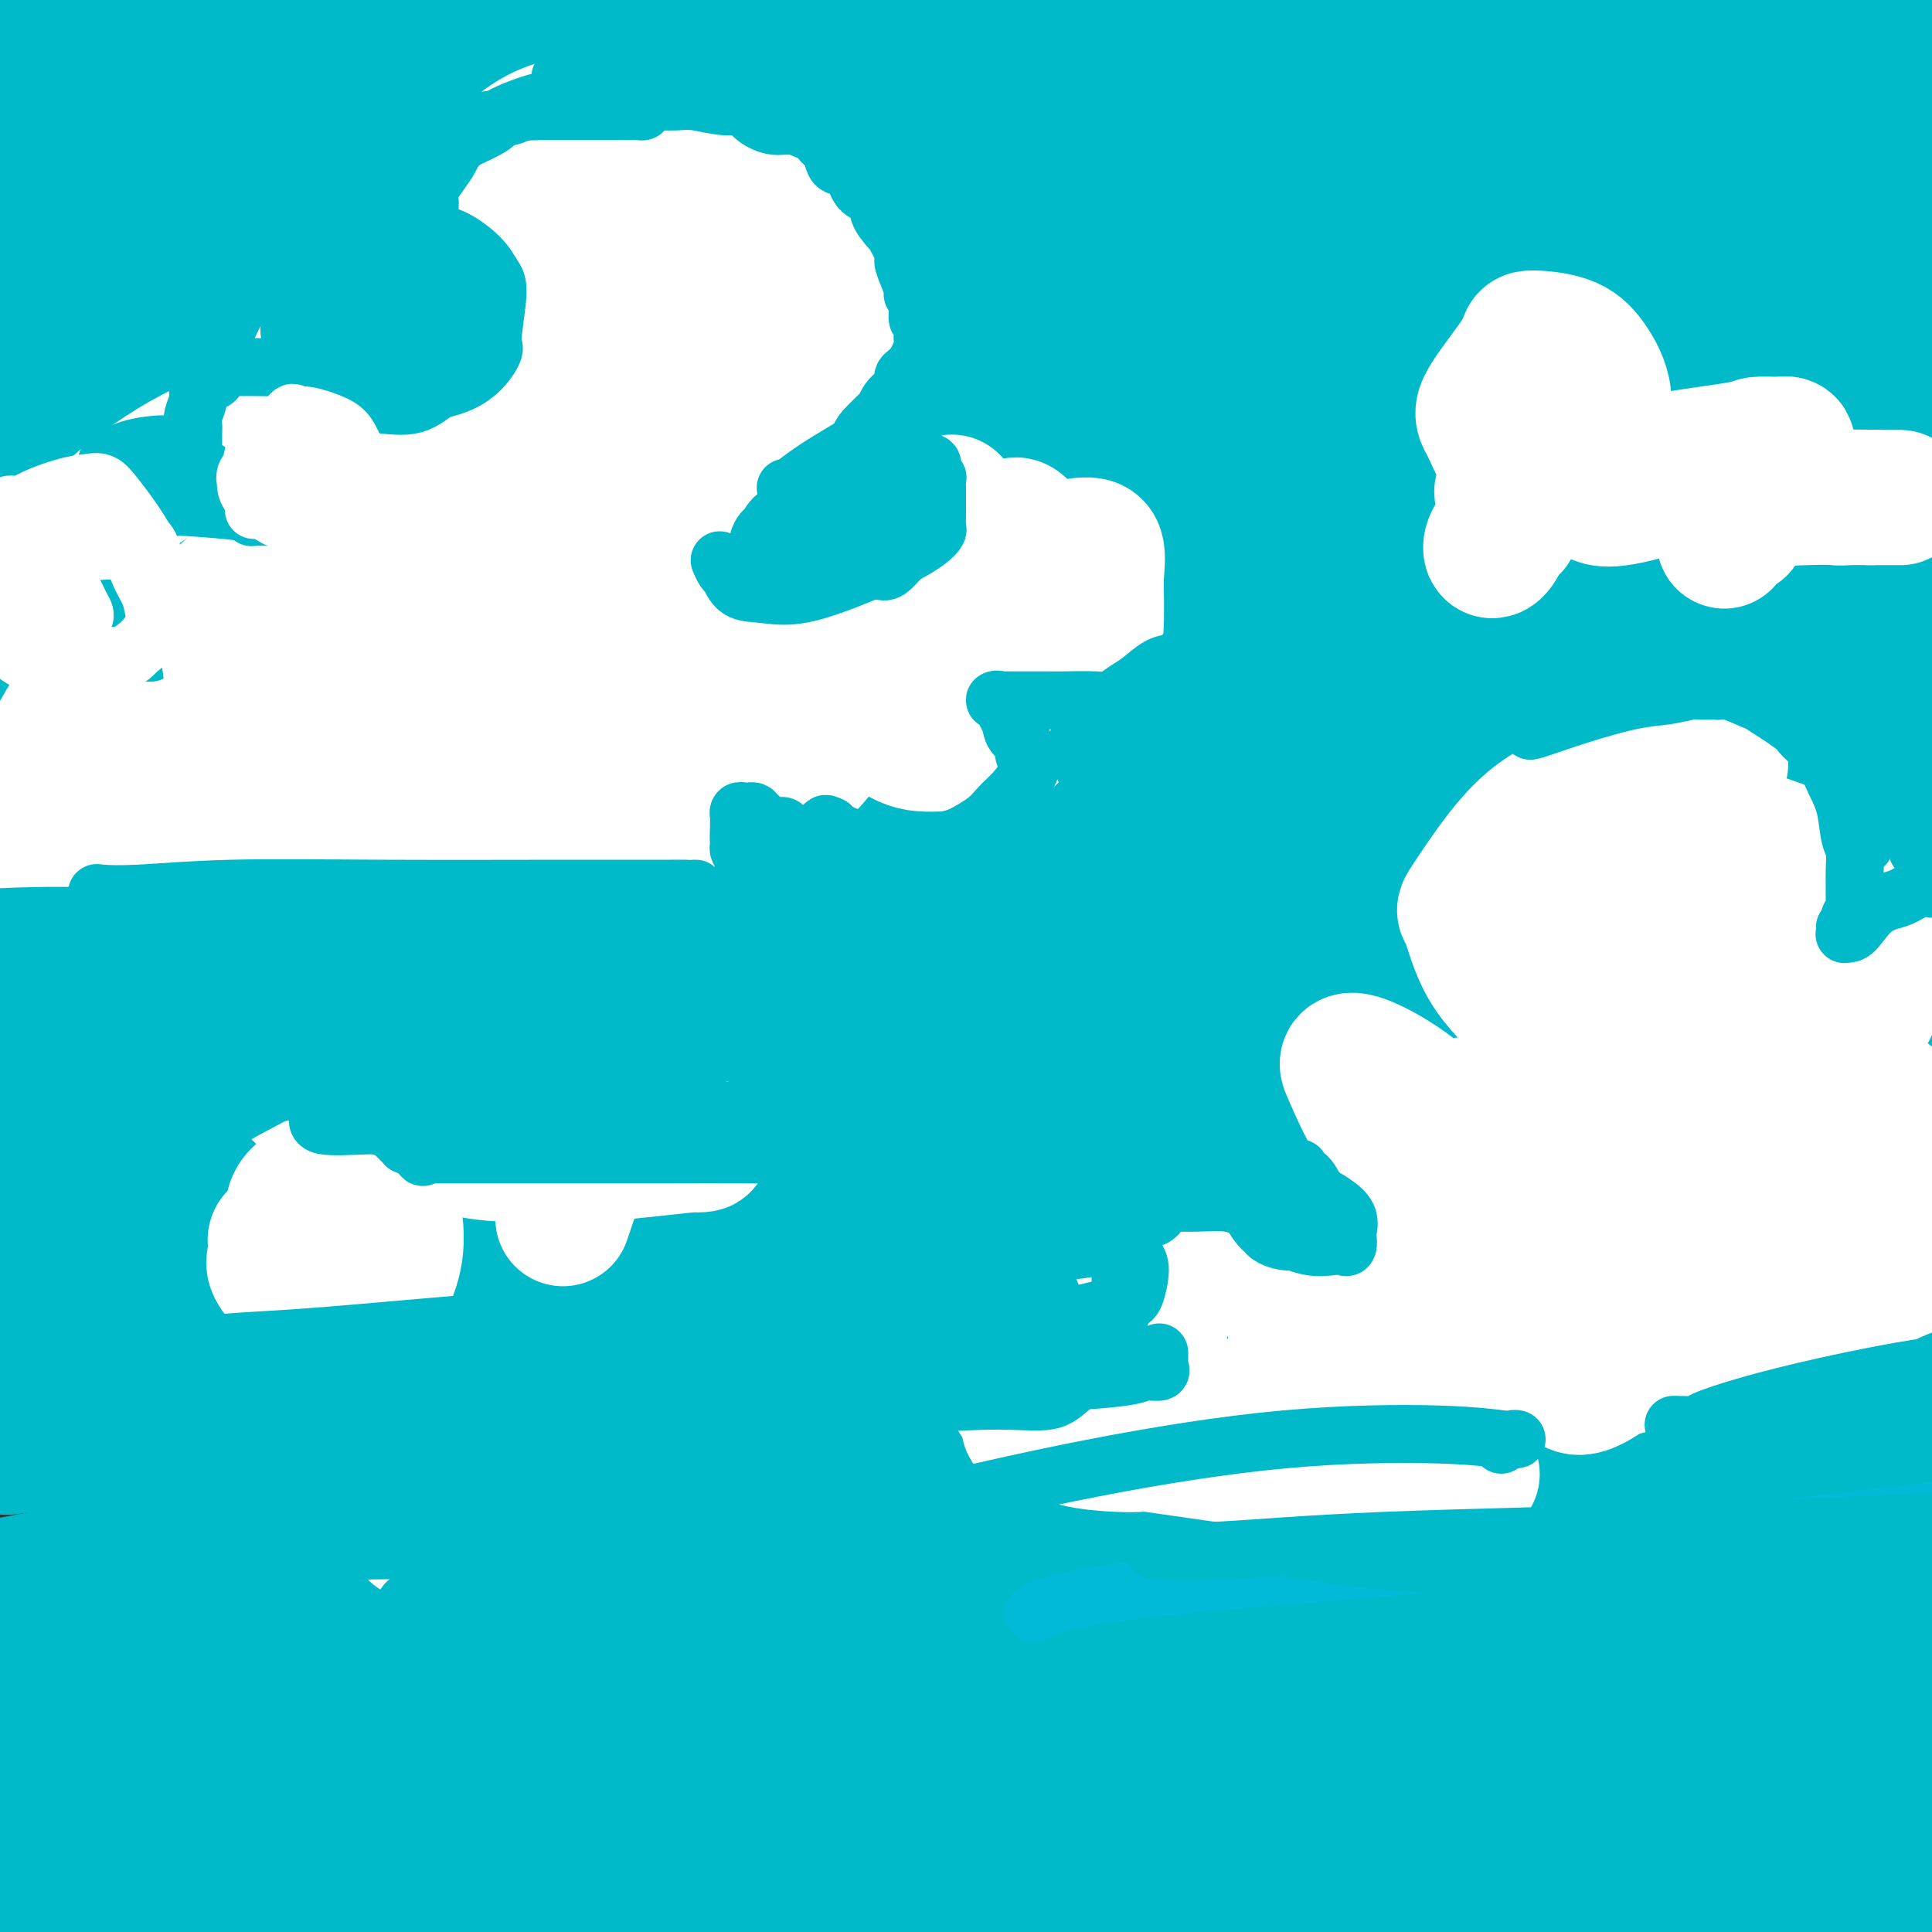 <svg viewBox='0 0 400 400' version='1.1' xmlns='http://www.w3.org/2000/svg' xmlns:xlink='http://www.w3.org/1999/xlink'><rect x="0" y="0" width="400" height="400" fill="#333333" stroke="none"/><g fill='none' stroke='#00BAC9' stroke-width='28' stroke-linecap='round' stroke-linejoin='round'><path d='M58,36c0.488,0.258 0.976,0.517 -1,2c-1.976,1.483 -6.416,4.191 -13,9c-6.584,4.809 -15.311,11.718 -23,16c-7.689,4.282 -14.340,5.938 -20,8c-5.660,2.062 -10.330,4.531 -15,7'/><path d='M0,66c-3.952,2.685 -7.905,5.369 0,0c7.905,-5.369 27.667,-18.792 47,-31c19.333,-12.208 38.238,-23.202 57,-34c18.762,-10.798 37.381,-21.399 56,-32'/><path d='M1,17c-3.528,0.000 -7.055,0.000 0,0c7.055,-0.000 24.694,-0.001 36,0c11.306,0.001 16.279,0.005 20,0c3.721,-0.005 6.189,-0.020 7,0c0.811,0.020 -0.034,0.075 -1,1c-0.966,0.925 -2.053,2.720 -8,6c-5.947,3.280 -16.753,8.046 -23,11c-6.247,2.954 -7.933,4.095 -10,6c-2.067,1.905 -4.513,4.573 -6,6c-1.487,1.427 -2.015,1.612 0,3c2.015,1.388 6.572,3.980 11,6c4.428,2.020 8.725,3.468 17,4c8.275,0.532 20.527,0.148 32,0c11.473,-0.148 22.168,-0.059 27,0c4.832,0.059 3.800,0.088 4,0c0.200,-0.088 1.631,-0.293 -4,4c-5.631,4.293 -18.323,13.084 -37,24c-18.677,10.916 -43.338,23.958 -68,37'/><path d='M87,144c-12.118,3.038 -24.235,6.076 0,0c24.235,-6.076 84.823,-21.268 136,-33c51.177,-11.732 92.941,-20.006 118,-24c25.059,-3.994 33.411,-3.707 37,-4c3.589,-0.293 2.415,-1.166 -1,1c-3.415,2.166 -9.073,7.370 -33,17c-23.927,9.630 -66.125,23.684 -108,35c-41.875,11.316 -83.428,19.893 -125,28c-41.572,8.107 -83.163,15.745 -108,20c-24.837,4.255 -32.918,5.128 -41,6'/><path d='M66,172c-12.340,3.261 -24.680,6.523 0,0c24.680,-6.523 86.381,-22.830 134,-36c47.619,-13.170 81.157,-23.202 106,-31c24.843,-7.798 40.991,-13.362 45,-15c4.009,-1.638 -4.122,0.649 0,-1c4.122,-1.649 20.497,-7.236 -17,2c-37.497,9.236 -128.864,33.294 -176,45c-47.136,11.706 -50.039,11.059 -77,16c-26.961,4.941 -77.981,15.471 -129,26'/><path d='M36,172c-13.083,3.173 -26.167,6.345 0,0c26.167,-6.345 91.583,-22.208 151,-38c59.417,-15.792 112.833,-31.512 150,-42c37.167,-10.488 58.083,-15.744 79,-21'/><path d='M393,73c8.493,-2.296 16.987,-4.593 0,0c-16.987,4.593 -59.454,16.074 -105,28c-45.546,11.926 -94.171,24.295 -138,35c-43.829,10.705 -82.862,19.746 -103,24c-20.138,4.254 -21.379,3.720 -23,4c-1.621,0.280 -3.620,1.372 12,-6c15.620,-7.372 48.859,-23.210 82,-39c33.141,-15.790 66.186,-31.533 97,-44c30.814,-12.467 59.399,-21.660 72,-26c12.601,-4.340 9.218,-3.828 8,-4c-1.218,-0.172 -0.272,-1.029 -6,-1c-5.728,0.029 -18.132,0.944 -36,4c-17.868,3.056 -41.200,8.253 -59,11c-17.800,2.747 -30.067,3.045 -43,4c-12.933,0.955 -26.531,2.566 -36,4c-9.469,1.434 -14.808,2.692 -19,3c-4.192,0.308 -7.237,-0.335 -7,0c0.237,0.335 3.754,1.646 18,-1c14.246,-2.646 39.220,-9.251 76,-18c36.780,-8.749 85.366,-19.643 128,-30c42.634,-10.357 79.317,-20.179 116,-30'/><path d='M301,33c10.891,-2.795 21.783,-5.591 0,0c-21.783,5.591 -76.240,19.568 -119,29c-42.760,9.432 -73.822,14.318 -92,18c-18.178,3.682 -23.473,6.158 -25,7c-1.527,0.842 0.714,0.049 2,0c1.286,-0.049 1.618,0.644 7,-1c5.382,-1.644 15.814,-5.626 33,-12c17.186,-6.374 41.127,-15.139 74,-26c32.873,-10.861 74.678,-23.817 108,-35c33.322,-11.183 58.161,-20.591 83,-30'/><path d='M206,22c10.822,-3.067 21.644,-6.133 0,0c-21.644,6.133 -75.756,21.467 -117,34c-41.244,12.533 -69.622,22.267 -98,32'/><path d='M1,91c-10.262,4.155 -20.524,8.310 0,0c20.524,-8.310 71.833,-29.083 95,-38c23.167,-8.917 18.190,-5.976 38,-17c19.810,-11.024 64.405,-36.012 109,-61'/><path d='M84,35c8.022,-2.844 16.044,-5.689 0,0c-16.044,5.689 -56.156,19.911 -76,27c-19.844,7.089 -19.422,7.044 -19,7'/><path d='M22,55c-1.500,0.560 -3.000,1.119 0,0c3.000,-1.119 10.500,-3.917 28,-11c17.500,-7.083 45.000,-18.452 68,-28c23.000,-9.548 41.500,-17.274 60,-25'/><path d='M135,13c4.666,-1.924 9.332,-3.848 0,0c-9.332,3.848 -32.661,13.468 -46,19c-13.339,5.532 -16.686,6.977 -29,12c-12.314,5.023 -33.595,13.626 -42,17c-8.405,3.374 -3.936,1.520 -2,1c1.936,-0.520 1.337,0.293 4,1c2.663,0.707 8.586,1.310 25,0c16.414,-1.310 43.318,-4.531 69,-8c25.682,-3.469 50.140,-7.187 70,-9c19.860,-1.813 35.122,-1.720 43,-2c7.878,-0.280 8.374,-0.933 6,1c-2.374,1.933 -7.617,6.452 -26,15c-18.383,8.548 -49.907,21.126 -68,28c-18.093,6.874 -22.756,8.043 -41,14c-18.244,5.957 -50.070,16.702 -72,24c-21.930,7.298 -33.965,11.149 -46,15'/><path d='M18,135c-6.232,1.853 -12.464,3.707 0,0c12.464,-3.707 43.626,-12.974 75,-23c31.374,-10.026 62.962,-20.811 94,-31c31.038,-10.189 61.527,-19.782 89,-28c27.473,-8.218 51.930,-15.062 62,-18c10.070,-2.938 5.752,-1.971 7,-3c1.248,-1.029 8.061,-4.055 -17,5c-25.061,9.055 -81.996,30.190 -107,39c-25.004,8.810 -18.078,5.295 -38,13c-19.922,7.705 -66.692,26.630 -103,41c-36.308,14.370 -62.154,24.185 -88,34'/><path d='M26,185c-11.815,2.214 -23.631,4.429 0,0c23.631,-4.429 82.708,-15.500 135,-27c52.292,-11.500 97.798,-23.429 141,-35c43.202,-11.571 84.101,-22.786 125,-34'/><path d='M342,95c9.927,-2.072 19.853,-4.144 0,0c-19.853,4.144 -69.486,14.502 -114,24c-44.514,9.498 -83.907,18.134 -122,26c-38.093,7.866 -74.884,14.962 -102,20c-27.116,5.038 -44.558,8.019 -62,11'/><path d='M76,160c-11.757,1.218 -23.514,2.436 0,0c23.514,-2.436 82.299,-8.526 131,-15c48.701,-6.474 87.317,-13.333 117,-18c29.683,-4.667 50.434,-7.142 61,-8c10.566,-0.858 10.947,-0.100 11,0c0.053,0.100 -0.221,-0.457 -2,0c-1.779,0.457 -5.063,1.929 -16,5c-10.937,3.071 -29.527,7.740 -56,13c-26.473,5.260 -60.828,11.111 -97,17c-36.172,5.889 -74.162,11.816 -109,17c-34.838,5.184 -66.525,9.624 -89,13c-22.475,3.376 -35.737,5.688 -49,8'/><path d='M8,199c-4.905,-0.002 -9.809,-0.004 0,0c9.809,0.004 34.333,0.015 60,0c25.667,-0.015 52.479,-0.056 87,0c34.521,0.056 76.753,0.207 112,0c35.247,-0.207 63.510,-0.773 82,-1c18.490,-0.227 27.209,-0.113 31,0c3.791,0.113 2.655,0.227 2,0c-0.655,-0.227 -0.829,-0.796 -6,0c-5.171,0.796 -15.339,2.956 -34,5c-18.661,2.044 -45.816,3.970 -73,6c-27.184,2.030 -54.396,4.162 -87,7c-32.604,2.838 -70.601,6.382 -106,10c-35.399,3.618 -68.199,7.309 -101,11'/><path d='M49,248c-12.073,0.625 -24.147,1.250 0,0c24.147,-1.250 84.514,-4.376 114,-6c29.486,-1.624 28.093,-1.745 63,-5c34.907,-3.255 106.116,-9.644 143,-13c36.884,-3.356 39.442,-3.678 42,-4'/><path d='M390,222c-0.399,-0.147 -0.797,-0.295 0,0c0.797,0.295 2.791,1.032 -24,4c-26.791,2.968 -82.367,8.167 -107,11c-24.633,2.833 -18.324,3.301 -51,7c-32.676,3.699 -104.336,10.628 -148,15c-43.664,4.372 -59.332,6.186 -75,8'/><path d='M30,278c0.659,-0.328 1.319,-0.656 0,0c-1.319,0.656 -4.616,2.297 33,0c37.616,-2.297 116.144,-8.533 167,-13c50.856,-4.467 74.038,-7.164 93,-10c18.962,-2.836 33.703,-5.810 52,-9c18.297,-3.190 40.148,-6.595 62,-10'/><path d='M356,242c6.874,-0.719 13.748,-1.439 0,0c-13.748,1.439 -48.118,5.035 -80,9c-31.882,3.965 -61.276,8.298 -99,14c-37.724,5.702 -83.778,12.772 -122,18c-38.222,5.228 -68.611,8.614 -99,12'/><path d='M14,298c-10.882,1.418 -21.764,2.836 0,0c21.764,-2.836 76.174,-9.925 124,-16c47.826,-6.075 89.069,-11.136 130,-17c40.931,-5.864 81.552,-12.533 115,-18c33.448,-5.467 59.724,-9.734 86,-14'/><path d='M347,259c10.037,-2.086 20.073,-4.172 0,0c-20.073,4.172 -70.257,14.603 -116,24c-45.743,9.397 -87.046,17.761 -124,25c-36.954,7.239 -69.558,13.354 -94,18c-24.442,4.646 -40.721,7.823 -57,11'/><path d='M26,356c-8.373,0.934 -16.747,1.868 0,0c16.747,-1.868 58.614,-6.539 99,-10c40.386,-3.461 79.290,-5.714 100,-7c20.710,-1.286 23.225,-1.607 51,-2c27.775,-0.393 80.809,-0.859 104,-1c23.191,-0.141 16.539,0.042 14,0c-2.539,-0.042 -0.965,-0.308 -6,0c-5.035,0.308 -16.681,1.190 -32,3c-15.319,1.810 -34.312,4.547 -60,8c-25.688,3.453 -58.070,7.622 -101,12c-42.930,4.378 -96.409,8.965 -141,11c-44.591,2.035 -80.296,1.517 -116,1'/><path d='M47,374c-2.168,0.188 -4.335,0.376 0,0c4.335,-0.376 15.174,-1.315 62,-4c46.826,-2.685 129.640,-7.115 180,-9c50.360,-1.885 68.266,-1.225 82,-1c13.734,0.225 23.295,0.016 27,0c3.705,-0.016 1.554,0.160 1,0c-0.554,-0.160 0.490,-0.655 -2,0c-2.490,0.655 -8.513,2.460 -22,5c-13.487,2.540 -34.437,5.813 -60,8c-25.563,2.187 -55.739,3.287 -85,5c-29.261,1.713 -57.609,4.038 -93,5c-35.391,0.962 -77.826,0.561 -110,1c-32.174,0.439 -54.087,1.720 -76,3'/><path d='M18,396c-6.768,-0.125 -13.536,-0.250 0,0c13.536,0.250 47.375,0.875 106,1c58.625,0.125 142.036,-0.250 187,0c44.964,0.250 51.482,1.125 58,2'/><path d='M329,391c8.607,0.000 17.214,0.000 0,0c-17.214,0.000 -60.250,0.000 -102,0c-41.750,-0.000 -82.214,0.000 -123,0c-40.786,0.000 -81.893,0.000 -123,0'/><path d='M103,379c-12.589,1.161 -25.179,2.321 0,0c25.179,-2.321 88.125,-8.125 137,-14c48.875,-5.875 83.679,-11.821 114,-17c30.321,-5.179 56.161,-9.589 82,-14'/><path d='M349,327c8.198,-0.381 16.396,-0.762 0,0c-16.396,0.762 -57.384,2.668 -102,5c-44.616,2.332 -92.858,5.089 -131,7c-38.142,1.911 -66.183,2.974 -95,4c-28.817,1.026 -58.408,2.013 -88,3'/><path d='M57,337c-10.310,0.637 -20.619,1.274 0,0c20.619,-1.274 72.167,-4.458 124,-7c51.833,-2.542 103.952,-4.440 154,-7c50.048,-2.560 98.024,-5.780 146,-9'/><path d='M287,279c14.800,-0.756 29.600,-1.511 0,0c-29.600,1.511 -103.600,5.289 -164,9c-60.400,3.711 -107.200,7.356 -154,11'/><path d='M30,296c-12.583,1.554 -25.167,3.107 0,0c25.167,-3.107 88.083,-10.875 148,-19c59.917,-8.125 116.833,-16.607 171,-25c54.167,-8.393 105.583,-16.696 157,-25'/><path d='M334,205c11.310,-0.740 22.620,-1.480 0,0c-22.620,1.480 -79.169,5.180 -128,8c-48.831,2.820 -89.943,4.761 -120,6c-30.057,1.239 -49.058,1.776 -60,2c-10.942,0.224 -13.825,0.134 -15,0c-1.175,-0.134 -0.644,-0.313 0,0c0.644,0.313 1.399,1.117 10,0c8.601,-1.117 25.048,-4.155 51,-8c25.952,-3.845 61.410,-8.497 102,-15c40.590,-6.503 86.311,-14.858 126,-23c39.689,-8.142 73.344,-16.071 107,-24'/><path d='M243,145c10.085,-0.386 20.170,-0.772 0,0c-20.170,0.772 -70.597,2.700 -95,4c-24.403,1.300 -22.784,1.970 -40,5c-17.216,3.030 -53.267,8.419 -67,11c-13.733,2.581 -5.149,2.356 -3,2c2.149,-0.356 -2.136,-0.841 1,0c3.136,0.841 13.694,3.008 22,4c8.306,0.992 14.361,0.810 26,0c11.639,-0.810 28.862,-2.248 73,-9c44.138,-6.752 115.191,-18.818 150,-25c34.809,-6.182 33.374,-6.481 52,-10c18.626,-3.519 57.313,-10.260 96,-17'/><path d='M397,105c4.913,-0.253 9.826,-0.506 0,0c-9.826,0.506 -34.390,1.772 -79,3c-44.610,1.228 -109.267,2.420 -143,3c-33.733,0.580 -36.544,0.548 -49,1c-12.456,0.452 -34.558,1.388 -46,2c-11.442,0.612 -12.226,0.901 -13,1c-0.774,0.099 -1.540,0.008 1,0c2.540,-0.008 8.385,0.067 25,-3c16.615,-3.067 44.000,-9.276 75,-16c31.000,-6.724 65.615,-13.964 101,-22c35.385,-8.036 71.538,-16.867 101,-25c29.462,-8.133 52.231,-15.566 75,-23'/><path d='M364,37c5.389,-1.194 10.779,-2.387 0,0c-10.779,2.387 -37.726,8.356 -59,13c-21.274,4.644 -36.876,7.965 -49,10c-12.124,2.035 -20.772,2.786 -24,3c-3.228,0.214 -1.037,-0.109 -1,0c0.037,0.109 -2.078,0.651 2,1c4.078,0.349 14.351,0.506 29,-1c14.649,-1.506 33.675,-4.675 56,-8c22.325,-3.325 47.950,-6.807 72,-11c24.050,-4.193 46.525,-9.096 69,-14'/><path d='M292,-1c3.889,-0.283 7.779,-0.566 0,0c-7.779,0.566 -27.225,1.982 -46,4c-18.775,2.018 -36.879,4.638 -53,7c-16.121,2.362 -30.260,4.467 -38,6c-7.740,1.533 -9.081,2.496 -10,3c-0.919,0.504 -1.417,0.551 -1,1c0.417,0.449 1.750,1.301 3,2c1.250,0.699 2.417,1.246 4,2c1.583,0.754 3.583,1.716 5,2c1.417,0.284 2.251,-0.110 3,0c0.749,0.110 1.413,0.723 3,1c1.587,0.277 4.095,0.219 6,0c1.905,-0.219 3.205,-0.597 5,-1c1.795,-0.403 4.084,-0.829 5,-1c0.916,-0.171 0.458,-0.085 0,0'/><path d='M220,22c5.311,-0.307 10.622,-0.614 16,0c5.378,0.614 10.824,2.151 18,3c7.176,0.849 16.082,1.012 26,1c9.918,-0.012 20.849,-0.199 30,0c9.151,0.199 16.524,0.785 23,1c6.476,0.215 12.055,0.057 18,0c5.945,-0.057 12.254,-0.015 20,0c7.746,0.015 16.927,0.004 23,0c6.073,-0.004 9.036,-0.002 12,0'/><path d='M389,22c2.500,-0.023 5.001,-0.045 0,0c-5.001,0.045 -17.503,0.158 -37,0c-19.497,-0.158 -45.988,-0.589 -67,0c-21.012,0.589 -36.544,2.196 -45,3c-8.456,0.804 -9.834,0.803 -11,1c-1.166,0.197 -2.118,0.590 0,1c2.118,0.410 7.306,0.837 11,1c3.694,0.163 5.894,0.062 13,0c7.106,-0.062 19.118,-0.085 26,-1c6.882,-0.915 8.635,-2.721 10,-4c1.365,-1.279 2.344,-2.029 3,-2c0.656,0.029 0.989,0.839 -1,0c-1.989,-0.839 -6.301,-3.327 -18,-5c-11.699,-1.673 -30.785,-2.531 -55,-3c-24.215,-0.469 -53.558,-0.549 -86,-1c-32.442,-0.451 -67.983,-1.272 -99,-2c-31.017,-0.728 -57.508,-1.364 -84,-2'/><path d='M9,0c-0.753,-0.007 -1.506,-0.014 0,0c1.506,0.014 5.271,0.048 7,0c1.729,-0.048 1.422,-0.179 1,0c-0.422,0.179 -0.958,0.666 -1,1c-0.042,0.334 0.412,0.513 -2,3c-2.412,2.487 -7.689,7.282 -14,12c-6.311,4.718 -13.655,9.359 -21,14'/><path d='M12,24c-1.037,0.324 -2.073,0.648 0,0c2.073,-0.648 7.257,-2.267 9,-2c1.743,0.267 0.047,2.421 -1,4c-1.047,1.579 -1.445,2.585 -2,4c-0.555,1.415 -1.268,3.240 -2,5c-0.732,1.760 -1.482,3.454 -2,4c-0.518,0.546 -0.803,-0.057 -1,0c-0.197,0.057 -0.306,0.774 0,1c0.306,0.226 1.029,-0.037 1,0c-0.029,0.037 -0.808,0.376 -1,0c-0.192,-0.376 0.203,-1.465 0,0c-0.203,1.465 -1.003,5.486 -2,10c-0.997,4.514 -2.192,9.523 -4,16c-1.808,6.477 -4.231,14.422 -7,22c-2.769,7.578 -5.885,14.789 -9,22'/><path d='M5,42c-0.618,0.789 -1.236,1.578 0,0c1.236,-1.578 4.328,-5.522 6,-7c1.672,-1.478 1.926,-0.489 2,0c0.074,0.489 -0.033,0.480 1,5c1.033,4.520 3.205,13.571 4,21c0.795,7.429 0.212,13.238 0,22c-0.212,8.762 -0.054,20.478 0,31c0.054,10.522 0.003,19.849 0,29c-0.003,9.151 0.041,18.126 0,25c-0.041,6.874 -0.166,11.646 0,15c0.166,3.354 0.622,5.288 1,6c0.378,0.712 0.677,0.201 1,0c0.323,-0.201 0.671,-0.092 1,0c0.329,0.092 0.641,0.168 1,0c0.359,-0.168 0.766,-0.581 1,0c0.234,0.581 0.294,2.156 -2,6c-2.294,3.844 -6.941,9.955 -12,16c-5.059,6.045 -10.529,12.022 -16,18'/><path d='M24,251c-2.149,0.110 -4.298,0.220 0,0c4.298,-0.220 15.041,-0.769 22,-2c6.959,-1.231 10.132,-3.143 12,-4c1.868,-0.857 2.432,-0.658 2,-1c-0.432,-0.342 -1.858,-1.226 -7,-1c-5.142,0.226 -14.000,1.561 -23,3c-9.000,1.439 -18.143,2.983 -24,4c-5.857,1.017 -8.429,1.509 -11,2'/><path d='M69,237c-6.195,1.829 -12.389,3.659 0,0c12.389,-3.659 43.362,-12.805 75,-22c31.638,-9.195 63.941,-18.437 101,-29c37.059,-10.563 78.874,-22.447 115,-32c36.126,-9.553 66.563,-16.777 97,-24'/><path d='M275,217c6.659,0.048 13.319,0.097 0,0c-13.319,-0.097 -46.615,-0.338 -62,-1c-15.385,-0.662 -12.857,-1.744 -14,-3c-1.143,-1.256 -5.955,-2.687 -8,-3c-2.045,-0.313 -1.321,0.490 1,-1c2.321,-1.490 6.241,-5.275 11,-9c4.759,-3.725 10.358,-7.392 16,-12c5.642,-4.608 11.328,-10.157 28,-19c16.672,-8.843 44.329,-20.982 65,-29c20.671,-8.018 34.356,-11.917 41,-14c6.644,-2.083 6.245,-2.349 10,-3c3.755,-0.651 11.662,-1.687 15,-2c3.338,-0.313 2.105,0.096 2,0c-0.105,-0.096 0.917,-0.697 -2,2c-2.917,2.697 -9.772,8.693 -16,13c-6.228,4.307 -11.829,6.925 -29,12c-17.171,5.075 -45.911,12.606 -71,18c-25.089,5.394 -46.525,8.649 -69,12c-22.475,3.351 -45.987,6.796 -62,9c-16.013,2.204 -24.526,3.166 -29,4c-4.474,0.834 -4.908,1.540 -6,2c-1.092,0.460 -2.841,0.675 2,0c4.841,-0.675 16.272,-2.239 35,-6c18.728,-3.761 44.752,-9.719 58,-13c13.248,-3.281 13.721,-3.883 49,-9c35.279,-5.117 105.366,-14.748 140,-20c34.634,-5.252 33.817,-6.126 33,-7'/><path d='M398,62c2.126,-0.718 4.251,-1.436 0,0c-4.251,1.436 -14.880,5.026 -25,9c-10.120,3.974 -19.732,8.333 -29,12c-9.268,3.667 -18.193,6.643 -22,8c-3.807,1.357 -2.495,1.096 -2,1c0.495,-0.096 0.172,-0.028 0,0c-0.172,0.028 -0.195,0.016 0,0c0.195,-0.016 0.608,-0.035 1,0c0.392,0.035 0.762,0.123 3,0c2.238,-0.123 6.342,-0.456 13,-3c6.658,-2.544 15.869,-7.300 24,-11c8.131,-3.700 15.180,-6.343 23,-9c7.820,-2.657 16.410,-5.329 25,-8'/><path d='M396,79c1.963,-1.793 3.925,-3.586 0,0c-3.925,3.586 -13.738,12.550 -32,31c-18.262,18.450 -44.974,46.385 -68,70c-23.026,23.615 -42.365,42.911 -52,53c-9.635,10.089 -9.565,10.973 -12,15c-2.435,4.027 -7.375,11.198 -8,15c-0.625,3.802 3.065,4.234 6,5c2.935,0.766 5.117,1.865 24,0c18.883,-1.865 54.469,-6.694 75,-10c20.531,-3.306 26.009,-5.087 38,-8c11.991,-2.913 30.496,-6.956 49,-11'/><path d='M380,238c4.503,-0.249 9.006,-0.499 0,0c-9.006,0.499 -31.519,1.745 -57,4c-25.481,2.255 -53.928,5.519 -79,7c-25.072,1.481 -46.768,1.180 -60,1c-13.232,-0.180 -17.999,-0.238 -20,0c-2.001,0.238 -1.235,0.773 0,0c1.235,-0.773 2.939,-2.854 8,-7c5.061,-4.146 13.480,-10.359 29,-18c15.520,-7.641 38.140,-16.711 60,-25c21.860,-8.289 42.960,-15.797 67,-24c24.040,-8.203 51.020,-17.102 78,-26'/><path d='M389,154c6.077,-1.639 12.155,-3.278 0,0c-12.155,3.278 -42.542,11.474 -71,18c-28.458,6.526 -54.985,11.383 -69,14c-14.015,2.617 -15.516,2.993 -16,3c-0.484,0.007 0.051,-0.355 0,0c-0.051,0.355 -0.688,1.427 3,0c3.688,-1.427 11.700,-5.351 26,-10c14.300,-4.649 34.889,-10.021 56,-15c21.111,-4.979 42.746,-9.565 63,-12c20.254,-2.435 39.127,-2.717 58,-3'/><path d='M377,203c6.054,-2.555 12.108,-5.110 0,0c-12.108,5.110 -42.378,17.885 -63,25c-20.622,7.115 -31.598,8.569 -41,11c-9.402,2.431 -17.232,5.839 -20,7c-2.768,1.161 -0.474,0.076 0,0c0.474,-0.076 -0.873,0.856 6,-1c6.873,-1.856 21.966,-6.500 39,-10c17.034,-3.500 36.010,-5.857 54,-8c17.990,-2.143 34.995,-4.071 52,-6'/><path d='M392,233c4.099,-1.663 8.198,-3.325 0,0c-8.198,3.325 -28.694,11.639 -54,22c-25.306,10.361 -55.424,22.770 -77,32c-21.576,9.230 -34.611,15.280 -43,20c-8.389,4.720 -12.132,8.111 -14,10c-1.868,1.889 -1.859,2.275 0,4c1.859,1.725 5.570,4.787 13,7c7.430,2.213 18.578,3.576 31,4c12.422,0.424 26.117,-0.091 36,0c9.883,0.091 15.953,0.788 19,1c3.047,0.212 3.069,-0.063 3,0c-0.069,0.063 -0.230,0.462 -1,0c-0.770,-0.462 -2.151,-1.784 -7,-3c-4.849,-1.216 -13.167,-2.325 -22,-3c-8.833,-0.675 -18.183,-0.917 -35,-1c-16.817,-0.083 -41.102,-0.008 -54,0c-12.898,0.008 -14.409,-0.051 -16,0c-1.591,0.051 -3.261,0.214 -2,0c1.261,-0.214 5.454,-0.803 17,-1c11.546,-0.197 30.445,-0.001 53,0c22.555,0.001 48.765,-0.192 77,0c28.235,0.192 58.496,0.769 80,1c21.504,0.231 34.252,0.115 47,0'/><path d='M382,316c6.619,-0.004 13.239,-0.009 0,0c-13.239,0.009 -46.336,0.030 -73,0c-26.664,-0.030 -46.896,-0.111 -69,0c-22.104,0.111 -46.080,0.415 -59,0c-12.920,-0.415 -14.786,-1.550 -15,-2c-0.214,-0.450 1.222,-0.215 2,0c0.778,0.215 0.898,0.410 5,0c4.102,-0.410 12.188,-1.425 27,-3c14.812,-1.575 36.352,-3.711 59,-6c22.648,-2.289 46.405,-4.732 70,-7c23.595,-2.268 47.027,-4.362 67,-7c19.973,-2.638 36.486,-5.819 53,-9'/><path d='M399,281c6.816,-0.842 13.631,-1.684 0,0c-13.631,1.684 -47.709,5.895 -79,9c-31.291,3.105 -59.796,5.105 -90,8c-30.204,2.895 -62.106,6.684 -83,8c-20.894,1.316 -30.779,0.160 -38,0c-7.221,-0.160 -11.778,0.677 -13,1c-1.222,0.323 0.892,0.131 2,0c1.108,-0.131 1.209,-0.200 1,0c-0.209,0.200 -0.727,0.669 8,0c8.727,-0.669 26.700,-2.477 31,-3c4.300,-0.523 -5.071,0.238 17,-3c22.071,-3.238 75.586,-10.476 98,-13c22.414,-2.524 13.727,-0.333 36,-4c22.273,-3.667 75.507,-13.190 107,-19c31.493,-5.810 41.247,-7.905 51,-10'/><path d='M366,273c6.790,-0.914 13.579,-1.828 0,0c-13.579,1.828 -47.527,6.399 -74,9c-26.473,2.601 -45.472,3.232 -56,4c-10.528,0.768 -12.587,1.672 -12,2c0.587,0.328 3.820,0.080 5,0c1.180,-0.080 0.308,0.009 7,-1c6.692,-1.009 20.948,-3.116 35,-6c14.052,-2.884 27.899,-6.546 44,-11c16.101,-4.454 34.458,-9.701 52,-15c17.542,-5.299 34.271,-10.649 51,-16'/><path d='M396,197c3.633,-0.391 7.265,-0.782 0,0c-7.265,0.782 -25.428,2.738 -36,4c-10.572,1.262 -13.553,1.830 -15,2c-1.447,0.170 -1.360,-0.060 -1,0c0.360,0.060 0.993,0.408 3,0c2.007,-0.408 5.386,-1.571 13,-4c7.614,-2.429 19.461,-6.122 33,-11c13.539,-4.878 28.769,-10.939 44,-17'/><path d='M389,187c5.066,-1.338 10.132,-2.675 0,0c-10.132,2.675 -35.462,9.364 -47,12c-11.538,2.636 -9.282,1.220 -9,1c0.282,-0.220 -1.408,0.755 2,-1c3.408,-1.755 11.914,-6.242 17,-9c5.086,-2.758 6.751,-3.787 11,-7c4.249,-3.213 11.081,-8.610 14,-11c2.919,-2.390 1.926,-1.772 1,-1c-0.926,0.772 -1.784,1.699 -3,3c-1.216,1.301 -2.789,2.977 -5,5c-2.211,2.023 -5.059,4.392 -6,6c-0.941,1.608 0.027,2.456 0,3c-0.027,0.544 -1.048,0.785 0,1c1.048,0.215 4.167,0.404 9,-1c4.833,-1.404 11.381,-4.401 20,-8c8.619,-3.599 19.310,-7.799 30,-12'/><path d='M394,292c2.055,-2.677 4.109,-5.354 0,0c-4.109,5.354 -14.382,18.738 -22,28c-7.618,9.262 -12.583,14.402 -16,20c-3.417,5.598 -5.288,11.654 -6,16c-0.712,4.346 -0.264,6.981 0,9c0.264,2.019 0.345,3.422 1,5c0.655,1.578 1.884,3.332 3,5c1.116,1.668 2.119,3.250 3,4c0.881,0.750 1.641,0.670 2,1c0.359,0.330 0.317,1.072 0,1c-0.317,-0.072 -0.908,-0.957 1,0c1.908,0.957 6.315,3.756 8,5c1.685,1.244 0.649,0.934 4,0c3.351,-0.934 11.091,-2.492 15,-3c3.909,-0.508 3.987,0.034 4,0c0.013,-0.034 -0.039,-0.643 0,-1c0.039,-0.357 0.168,-0.462 0,-1c-0.168,-0.538 -0.634,-1.509 -1,-2c-0.366,-0.491 -0.631,-0.503 -3,-1c-2.369,-0.497 -6.843,-1.480 -10,-2c-3.157,-0.520 -4.996,-0.577 -9,0c-4.004,0.577 -10.172,1.788 -14,3c-3.828,1.212 -5.315,2.423 -6,3c-0.685,0.577 -0.570,0.518 0,1c0.570,0.482 1.593,1.503 3,3c1.407,1.497 3.197,3.470 7,5c3.803,1.530 9.617,2.616 14,3c4.383,0.384 7.334,0.065 12,0c4.666,-0.065 11.047,0.124 14,0c2.953,-0.124 2.476,-0.562 2,-1'/><path d='M399,393c0.518,-0.268 1.036,-0.536 0,0c-1.036,0.536 -3.625,1.875 -6,3c-2.375,1.125 -4.536,2.036 -7,3c-2.464,0.964 -5.232,1.982 -8,3'/></g>
<g fill='none' stroke='#FFFFFF' stroke-width='28' stroke-linecap='round' stroke-linejoin='round'><path d='M356,158c0.213,0.106 0.427,0.212 0,0c-0.427,-0.212 -1.494,-0.741 -2,-1c-0.506,-0.259 -0.453,-0.249 -3,0c-2.547,0.249 -7.696,0.737 -12,2c-4.304,1.263 -7.764,3.301 -11,5c-3.236,1.699 -6.246,3.059 -9,5c-2.754,1.941 -5.250,4.465 -8,8c-2.750,3.535 -5.754,8.083 -7,10c-1.246,1.917 -0.735,1.202 0,3c0.735,1.798 1.695,6.108 4,10c2.305,3.892 5.954,7.367 10,11c4.046,3.633 8.490,7.425 13,10c4.510,2.575 9.088,3.931 13,5c3.912,1.069 7.158,1.849 13,1c5.842,-0.849 14.280,-3.328 20,-7c5.720,-3.672 8.720,-8.538 10,-11c1.280,-2.462 0.838,-2.520 1,-5c0.162,-2.480 0.927,-7.382 0,-11c-0.927,-3.618 -3.546,-5.953 -5,-8c-1.454,-2.047 -1.744,-3.806 -3,-5c-1.256,-1.194 -3.480,-1.824 -7,-3c-3.520,-1.176 -8.337,-2.900 -13,-4c-4.663,-1.100 -9.173,-1.577 -13,-1c-3.827,0.577 -6.970,2.207 -9,3c-2.030,0.793 -2.946,0.749 -4,2c-1.054,1.251 -2.245,3.798 -3,6c-0.755,2.202 -1.073,4.058 0,7c1.073,2.942 3.536,6.971 6,11'/><path d='M337,201c1.681,3.358 2.883,6.252 5,8c2.117,1.748 5.147,2.349 7,3c1.853,0.651 2.528,1.353 5,0c2.472,-1.353 6.742,-4.761 10,-8c3.258,-3.239 5.504,-6.308 7,-10c1.496,-3.692 2.242,-8.007 2,-11c-0.242,-2.993 -1.472,-4.666 -3,-6c-1.528,-1.334 -3.354,-2.330 -6,-3c-2.646,-0.670 -6.113,-1.015 -10,0c-3.887,1.015 -8.194,3.389 -13,7c-4.806,3.611 -10.111,8.458 -13,12c-2.889,3.542 -3.364,5.778 -4,8c-0.636,2.222 -1.434,4.428 1,7c2.434,2.572 8.101,5.509 12,7c3.899,1.491 6.029,1.537 9,1c2.971,-0.537 6.782,-1.658 9,-3c2.218,-1.342 2.844,-2.907 3,-6c0.156,-3.093 -0.159,-7.714 -1,-11c-0.841,-3.286 -2.209,-5.236 -4,-7c-1.791,-1.764 -4.007,-3.340 -6,-4c-1.993,-0.660 -3.763,-0.402 -6,1c-2.237,1.402 -4.939,3.949 -8,8c-3.061,4.051 -6.480,9.606 -8,15c-1.520,5.394 -1.140,10.628 -1,14c0.140,3.372 0.040,4.881 0,7c-0.040,2.119 -0.019,4.847 0,6c0.019,1.153 0.035,0.732 -1,1c-1.035,0.268 -3.123,1.227 -5,2c-1.877,0.773 -3.544,1.362 -5,2c-1.456,0.638 -2.702,1.325 -4,1c-1.298,-0.325 -2.649,-1.663 -4,-3'/><path d='M305,239c-1.338,-1.417 -2.683,-3.461 -5,-6c-2.317,-2.539 -5.605,-5.574 -9,-8c-3.395,-2.426 -6.896,-4.244 -9,-5c-2.104,-0.756 -2.812,-0.450 -3,0c-0.188,0.450 0.145,1.045 1,3c0.855,1.955 2.233,5.270 5,10c2.767,4.730 6.921,10.874 11,15c4.079,4.126 8.081,6.233 12,8c3.919,1.767 7.756,3.193 12,4c4.244,0.807 8.897,0.993 13,0c4.103,-0.993 7.658,-3.166 10,-5c2.342,-1.834 3.473,-3.330 4,-4c0.527,-0.670 0.451,-0.514 0,-3c-0.451,-2.486 -1.275,-7.613 -4,-11c-2.725,-3.387 -7.351,-5.034 -9,-6c-1.649,-0.966 -0.323,-1.252 -5,-2c-4.677,-0.748 -15.358,-1.960 -22,-1c-6.642,0.960 -9.247,4.091 -11,5c-1.753,0.909 -2.655,-0.403 -3,3c-0.345,3.403 -0.135,11.520 0,15c0.135,3.480 0.193,2.323 5,6c4.807,3.677 14.363,12.189 22,16c7.637,3.811 13.354,2.922 15,3c1.646,0.078 -0.780,1.123 3,0c3.780,-1.123 13.766,-4.414 18,-6c4.234,-1.586 2.717,-1.465 1,-2c-1.717,-0.535 -3.633,-1.724 -10,-2c-6.367,-0.276 -17.183,0.362 -28,1'/><path d='M319,267c-4.739,0.134 -2.587,-0.030 -9,1c-6.413,1.030 -21.392,3.253 -28,4c-6.608,0.747 -4.845,0.018 -6,0c-1.155,-0.018 -5.230,0.676 -7,1c-1.770,0.324 -1.237,0.277 -1,0c0.237,-0.277 0.176,-0.784 0,-1c-0.176,-0.216 -0.467,-0.139 -1,-1c-0.533,-0.861 -1.308,-2.659 -2,-4c-0.692,-1.341 -1.299,-2.225 -3,-3c-1.701,-0.775 -4.494,-1.441 -7,-2c-2.506,-0.559 -4.725,-1.012 -7,0c-2.275,1.012 -4.606,3.489 -6,5c-1.394,1.511 -1.850,2.058 -2,3c-0.150,0.942 0.004,2.281 0,3c-0.004,0.719 -0.168,0.818 0,1c0.168,0.182 0.668,0.447 0,0c-0.668,-0.447 -2.506,-1.604 -4,-2c-1.494,-0.396 -2.646,-0.029 -5,0c-2.354,0.029 -5.912,-0.278 -9,0c-3.088,0.278 -5.707,1.142 -8,2c-2.293,0.858 -4.259,1.711 -5,2c-0.741,0.289 -0.255,0.015 0,0c0.255,-0.015 0.281,0.231 0,2c-0.281,1.769 -0.869,5.062 0,8c0.869,2.938 3.196,5.522 4,7c0.804,1.478 0.087,1.851 0,2c-0.087,0.149 0.457,0.075 1,0'/><path d='M214,295c0.748,1.401 0.117,0.403 0,0c-0.117,-0.403 0.282,-0.213 1,0c0.718,0.213 1.757,0.448 3,1c1.243,0.552 2.689,1.420 5,2c2.311,0.580 5.487,0.871 8,1c2.513,0.129 4.365,0.097 5,0c0.635,-0.097 0.054,-0.257 2,0c1.946,0.257 6.419,0.932 14,2c7.581,1.068 18.271,2.529 24,3c5.729,0.471 6.497,-0.049 11,0c4.503,0.049 12.741,0.667 16,1c3.259,0.333 1.538,0.380 -1,-1c-2.538,-1.380 -5.893,-4.189 -7,-5c-1.107,-0.811 0.036,0.375 -3,0c-3.036,-0.375 -10.249,-2.312 -16,-3c-5.751,-0.688 -10.039,-0.127 -13,-1c-2.961,-0.873 -4.593,-3.180 -5,-4c-0.407,-0.820 0.412,-0.152 1,0c0.588,0.152 0.944,-0.212 2,-1c1.056,-0.788 2.811,-1.999 6,-3c3.189,-1.001 7.811,-1.792 14,-3c6.189,-1.208 13.945,-2.834 21,-4c7.055,-1.166 13.411,-1.872 17,-2c3.589,-0.128 4.412,0.322 5,1c0.588,0.678 0.941,1.584 1,3c0.059,1.416 -0.176,3.343 0,4c0.176,0.657 0.765,0.045 1,0c0.235,-0.045 0.118,0.478 0,1'/><path d='M326,287c1.535,0.869 4.374,-0.958 6,-2c1.626,-1.042 2.039,-1.297 9,-3c6.961,-1.703 20.471,-4.852 26,-6c5.529,-1.148 3.076,-0.294 3,0c-0.076,0.294 2.224,0.028 3,0c0.776,-0.028 0.028,0.180 0,0c-0.028,-0.180 0.662,-0.749 1,-1c0.338,-0.251 0.322,-0.183 3,-2c2.678,-1.817 8.051,-5.519 13,-8c4.949,-2.481 9.475,-3.740 14,-5'/><path d='M399,234c0.494,0.422 0.988,0.844 0,0c-0.988,-0.844 -3.458,-2.955 -6,-5c-2.542,-2.045 -5.155,-4.023 -8,-6c-2.845,-1.977 -5.922,-3.954 -8,-6c-2.078,-2.046 -3.156,-4.161 -4,-2c-0.844,2.161 -1.452,8.597 -3,13c-1.548,4.403 -4.034,6.773 -6,9c-1.966,2.227 -3.412,4.310 -4,5c-0.588,0.690 -0.317,-0.011 0,0c0.317,0.011 0.680,0.736 1,1c0.320,0.264 0.597,0.066 1,0c0.403,-0.066 0.930,-0.001 2,-1c1.070,-0.999 2.681,-3.062 4,-5c1.319,-1.938 2.345,-3.750 4,-8c1.655,-4.250 3.938,-10.937 5,-14c1.062,-3.063 0.901,-2.500 1,-3c0.099,-0.500 0.457,-2.061 1,0c0.543,2.061 1.269,7.743 2,12c0.731,4.257 1.466,7.088 2,12c0.534,4.912 0.865,11.905 1,16c0.135,4.095 0.073,5.292 0,6c-0.073,0.708 -0.156,0.928 0,1c0.156,0.072 0.550,-0.003 1,0c0.450,0.003 0.956,0.083 1,0c0.044,-0.083 -0.373,-0.330 1,-2c1.373,-1.670 4.535,-4.763 7,-8c2.465,-3.237 4.232,-6.619 6,-10'/><path d='M398,254c0.382,0.304 0.764,0.607 0,0c-0.764,-0.607 -2.674,-2.125 -5,-4c-2.326,-1.875 -5.068,-4.107 -11,-5c-5.932,-0.893 -15.054,-0.447 -20,0c-4.946,0.447 -5.715,0.895 -6,1c-0.285,0.105 -0.087,-0.134 0,0c0.087,0.134 0.061,0.641 1,1c0.939,0.359 2.842,0.569 5,0c2.158,-0.569 4.572,-1.919 6,-3c1.428,-1.081 1.871,-1.893 2,-2c0.129,-0.107 -0.056,0.493 0,2c0.056,1.507 0.352,3.923 1,5c0.648,1.077 1.647,0.816 2,1c0.353,0.184 0.060,0.814 0,1c-0.060,0.186 0.113,-0.073 0,0c-0.113,0.073 -0.512,0.478 -1,1c-0.488,0.522 -1.063,1.159 -1,1c0.063,-0.159 0.766,-1.116 2,-2c1.234,-0.884 2.998,-1.694 4,-2c1.002,-0.306 1.241,-0.107 1,0c-0.241,0.107 -0.961,0.121 -1,0c-0.039,-0.121 0.605,-0.379 -1,-1c-1.605,-0.621 -5.459,-1.606 -7,-2c-1.541,-0.394 -0.771,-0.197 0,0'/><path d='M47,135c-1.260,0.266 -2.520,0.531 -6,1c-3.480,0.469 -9.181,1.140 -13,2c-3.819,0.860 -5.755,1.907 -7,2c-1.245,0.093 -1.797,-0.768 -2,-2c-0.203,-1.232 -0.057,-2.835 0,-6c0.057,-3.165 0.026,-7.890 0,-12c-0.026,-4.110 -0.045,-7.603 2,-11c2.045,-3.397 6.154,-6.697 11,-10c4.846,-3.303 10.429,-6.611 18,-9c7.571,-2.389 17.130,-3.861 26,-4c8.870,-0.139 17.052,1.054 22,2c4.948,0.946 6.663,1.645 11,6c4.337,4.355 11.295,12.364 16,18c4.705,5.636 7.156,8.897 9,16c1.844,7.103 3.081,18.047 2,26c-1.081,7.953 -4.479,12.916 -10,20c-5.521,7.084 -13.164,16.289 -20,23c-6.836,6.711 -12.866,10.927 -21,14c-8.134,3.073 -18.372,5.002 -27,5c-8.628,-0.002 -15.644,-1.934 -21,-5c-5.356,-3.066 -9.051,-7.266 -13,-12c-3.949,-4.734 -8.151,-10.002 -10,-14c-1.849,-3.998 -1.344,-6.725 0,-10c1.344,-3.275 3.526,-7.099 8,-12c4.474,-4.901 11.238,-10.879 18,-16c6.762,-5.121 13.520,-9.384 22,-13c8.480,-3.616 18.681,-6.585 27,-9c8.319,-2.415 14.756,-4.276 20,-5c5.244,-0.724 9.297,-0.310 11,0c1.703,0.310 1.058,0.517 1,4c-0.058,3.483 0.471,10.241 1,17'/><path d='M122,141c-0.658,6.022 -3.305,10.575 -6,15c-2.695,4.425 -5.440,8.720 -10,13c-4.560,4.280 -10.936,8.545 -17,11c-6.064,2.455 -11.816,3.099 -22,4c-10.184,0.901 -24.802,2.060 -34,1c-9.198,-1.060 -12.978,-4.339 -16,-8c-3.022,-3.661 -5.288,-7.705 -7,-10c-1.712,-2.295 -2.872,-2.842 -1,-8c1.872,-5.158 6.774,-14.927 15,-22c8.226,-7.073 19.775,-11.450 33,-15c13.225,-3.550 28.127,-6.272 41,-8c12.873,-1.728 23.717,-2.462 32,-1c8.283,1.462 14.005,5.121 18,10c3.995,4.879 6.263,10.977 7,18c0.737,7.023 -0.056,14.970 -4,23c-3.944,8.030 -11.038,16.144 -14,20c-2.962,3.856 -1.791,3.455 -7,6c-5.209,2.545 -16.798,8.035 -24,10c-7.202,1.965 -10.017,0.405 -13,1c-2.983,0.595 -6.136,3.344 -15,-1c-8.864,-4.344 -23.440,-15.780 -29,-20c-5.560,-4.220 -2.102,-1.223 -2,-6c0.102,-4.777 -3.150,-17.328 -3,-25c0.150,-7.672 3.704,-10.464 5,-12c1.296,-1.536 0.335,-1.817 5,-5c4.665,-3.183 14.957,-9.267 22,-13c7.043,-3.733 10.838,-5.113 18,-6c7.162,-0.887 17.693,-1.279 25,-1c7.307,0.279 11.390,1.229 15,2c3.610,0.771 6.746,1.363 7,7c0.254,5.637 -2.373,16.318 -5,27'/><path d='M136,148c-3.520,8.968 -9.822,17.887 -14,24c-4.178,6.113 -6.234,9.418 -10,14c-3.766,4.582 -9.241,10.440 -17,14c-7.759,3.560 -17.800,4.823 -22,5c-4.200,0.177 -2.557,-0.733 -3,-2c-0.443,-1.267 -2.972,-2.890 -5,-9c-2.028,-6.110 -3.554,-16.705 -5,-22c-1.446,-5.295 -2.812,-5.288 0,-11c2.812,-5.712 9.804,-17.141 16,-23c6.196,-5.859 11.598,-6.146 21,-8c9.402,-1.854 22.804,-5.275 36,-5c13.196,0.275 26.185,4.247 33,7c6.815,2.753 7.455,4.288 8,7c0.545,2.712 0.994,6.602 -1,11c-1.994,4.398 -6.429,9.305 -12,14c-5.571,4.695 -12.276,9.180 -16,11c-3.724,1.820 -4.467,0.976 -5,1c-0.533,0.024 -0.855,0.918 -1,0c-0.145,-0.918 -0.113,-3.646 0,-6c0.113,-2.354 0.307,-4.335 1,-7c0.693,-2.665 1.885,-6.015 4,-9c2.115,-2.985 5.152,-5.605 8,-7c2.848,-1.395 5.506,-1.566 9,-2c3.494,-0.434 7.825,-1.130 12,0c4.175,1.130 8.193,4.084 11,6c2.807,1.916 4.403,2.792 7,3c2.597,0.208 6.196,-0.251 9,0c2.804,0.251 4.813,1.212 7,0c2.187,-1.212 4.550,-4.595 6,-8c1.450,-3.405 1.986,-6.830 2,-11c0.014,-4.170 -0.493,-9.085 -1,-14'/><path d='M214,121c0.032,-5.728 -0.388,-7.549 -1,-9c-0.612,-1.451 -1.414,-2.532 -2,-3c-0.586,-0.468 -0.955,-0.321 -1,0c-0.045,0.321 0.233,0.818 0,3c-0.233,2.182 -0.976,6.050 -1,11c-0.024,4.950 0.673,10.981 2,15c1.327,4.019 3.284,6.025 5,7c1.716,0.975 3.191,0.920 4,1c0.809,0.080 0.950,0.295 2,-1c1.050,-1.295 3.007,-4.100 4,-8c0.993,-3.900 1.023,-8.895 1,-12c-0.023,-3.105 -0.098,-4.319 0,-6c0.098,-1.681 0.369,-3.827 0,-5c-0.369,-1.173 -1.378,-1.372 -4,-1c-2.622,0.372 -6.859,1.316 -10,3c-3.141,1.684 -5.188,4.110 -9,7c-3.812,2.890 -9.389,6.245 -14,9c-4.611,2.755 -8.255,4.911 -12,7c-3.745,2.089 -7.590,4.112 -11,6c-3.410,1.888 -6.385,3.641 -8,5c-1.615,1.359 -1.869,2.326 -2,3c-0.131,0.674 -0.141,1.056 1,0c1.141,-1.056 3.431,-3.551 6,-7c2.569,-3.449 5.417,-7.851 10,-14c4.583,-6.149 10.900,-14.045 15,-19c4.100,-4.955 5.984,-6.969 7,-8c1.016,-1.031 1.165,-1.077 1,-1c-0.165,0.077 -0.642,0.278 -1,1c-0.358,0.722 -0.596,1.963 -2,5c-1.404,3.037 -3.972,7.868 -8,13c-4.028,5.132 -9.514,10.566 -15,16'/><path d='M171,139c-6.673,5.606 -15.854,11.621 -26,16c-10.146,4.379 -21.255,7.120 -31,9c-9.745,1.880 -18.127,2.897 -23,3c-4.873,0.103 -6.239,-0.710 -8,-5c-1.761,-4.290 -3.918,-12.059 -5,-16c-1.082,-3.941 -1.090,-4.055 0,-11c1.090,-6.945 3.277,-20.722 6,-29c2.723,-8.278 5.981,-11.056 9,-15c3.019,-3.944 5.799,-9.054 10,-14c4.201,-4.946 9.825,-9.728 15,-13c5.175,-3.272 9.902,-5.032 14,-7c4.098,-1.968 7.567,-4.142 13,-5c5.433,-0.858 12.828,-0.399 15,-1c2.172,-0.601 -0.881,-2.260 2,0c2.881,2.260 11.696,8.440 16,12c4.304,3.560 4.098,4.499 4,5c-0.098,0.501 -0.087,0.565 0,1c0.087,0.435 0.248,1.243 0,1c-0.248,-0.243 -0.907,-1.535 -4,-4c-3.093,-2.465 -8.620,-6.102 -14,-9c-5.380,-2.898 -10.614,-5.057 -17,-9c-6.386,-3.943 -13.923,-9.669 -18,-13c-4.077,-3.331 -4.695,-4.269 -5,-5c-0.305,-0.731 -0.298,-1.257 0,-2c0.298,-0.743 0.887,-1.703 1,-2c0.113,-0.297 -0.249,0.068 0,0c0.249,-0.068 1.111,-0.568 1,0c-0.111,0.568 -1.195,2.204 -2,4c-0.805,1.796 -1.332,3.753 -2,6c-0.668,2.247 -1.477,4.785 -2,9c-0.523,4.215 -0.762,10.108 -1,16'/><path d='M119,61c-0.150,7.352 2.475,8.232 5,10c2.525,1.768 4.952,4.425 9,6c4.048,1.575 9.718,2.068 14,2c4.282,-0.068 7.174,-0.698 10,-3c2.826,-2.302 5.584,-6.277 7,-10c1.416,-3.723 1.488,-7.194 0,-12c-1.488,-4.806 -4.538,-10.947 -8,-15c-3.462,-4.053 -7.336,-6.020 -11,-8c-3.664,-1.980 -7.117,-3.975 -12,-5c-4.883,-1.025 -11.194,-1.081 -16,0c-4.806,1.081 -8.107,3.298 -11,6c-2.893,2.702 -5.379,5.889 -7,10c-1.621,4.111 -2.378,9.147 -1,15c1.378,5.853 4.890,12.524 8,17c3.110,4.476 5.816,6.759 10,10c4.184,3.241 9.845,7.440 14,10c4.155,2.560 6.803,3.480 11,3c4.197,-0.480 9.942,-2.359 14,-4c4.058,-1.641 6.427,-3.044 9,-7c2.573,-3.956 5.348,-10.466 7,-15c1.652,-4.534 2.181,-7.094 1,-11c-1.181,-3.906 -4.072,-9.160 -8,-13c-3.928,-3.840 -8.892,-6.268 -13,-8c-4.108,-1.732 -7.359,-2.768 -14,-3c-6.641,-0.232 -16.673,0.340 -24,2c-7.327,1.660 -11.949,4.409 -18,9c-6.051,4.591 -13.530,11.023 -19,16c-5.470,4.977 -8.930,8.499 -11,14c-2.070,5.501 -2.750,12.981 -2,18c0.750,5.019 2.928,7.577 6,10c3.072,2.423 7.036,4.712 11,7'/><path d='M80,112c3.495,1.141 6.734,0.494 9,0c2.266,-0.494 3.561,-0.834 4,-2c0.439,-1.166 0.022,-3.156 0,-5c-0.022,-1.844 0.350,-3.542 0,-6c-0.350,-2.458 -1.422,-5.678 -2,-7c-0.578,-1.322 -0.663,-0.748 -1,0c-0.337,0.748 -0.926,1.668 -1,3c-0.074,1.332 0.368,3.074 0,7c-0.368,3.926 -1.547,10.034 -2,14c-0.453,3.966 -0.181,5.790 0,7c0.181,1.210 0.269,1.805 0,2c-0.269,0.195 -0.896,-0.010 -1,0c-0.104,0.010 0.317,0.236 0,0c-0.317,-0.236 -1.370,-0.934 -2,-2c-0.630,-1.066 -0.838,-2.501 -3,-4c-2.162,-1.499 -6.279,-3.063 -10,-4c-3.721,-0.937 -7.045,-1.246 -11,0c-3.955,1.246 -8.542,4.048 -11,6c-2.458,1.952 -2.786,3.055 -3,4c-0.214,0.945 -0.315,1.733 1,3c1.315,1.267 4.047,3.015 7,4c2.953,0.985 6.128,1.208 10,1c3.872,-0.208 8.439,-0.846 12,-3c3.561,-2.154 6.114,-5.823 7,-9c0.886,-3.177 0.106,-5.862 0,-8c-0.106,-2.138 0.462,-3.731 0,-5c-0.462,-1.269 -1.952,-2.216 -3,-3c-1.048,-0.784 -1.652,-1.406 -3,0c-1.348,1.406 -3.440,4.840 -5,9c-1.560,4.160 -2.589,9.046 -3,13c-0.411,3.954 -0.206,6.977 0,10'/><path d='M69,137c0.046,4.920 1.660,5.721 4,7c2.340,1.279 5.407,3.036 8,4c2.593,0.964 4.714,1.135 7,0c2.286,-1.135 4.739,-3.575 8,-7c3.261,-3.425 7.332,-7.833 11,-13c3.668,-5.167 6.934,-11.091 11,-19c4.066,-7.909 8.933,-17.803 11,-25c2.067,-7.197 1.335,-11.697 0,-15c-1.335,-3.303 -3.271,-5.411 -5,-7c-1.729,-1.589 -3.250,-2.661 -8,-2c-4.750,0.661 -12.728,3.055 -20,7c-7.272,3.945 -13.837,9.441 -20,16c-6.163,6.559 -11.925,14.182 -16,22c-4.075,7.818 -6.462,15.832 -5,26c1.462,10.168 6.774,22.491 11,30c4.226,7.509 7.364,10.206 13,13c5.636,2.794 13.768,5.685 20,6c6.232,0.315 10.563,-1.948 13,-4c2.437,-2.052 2.978,-3.894 4,-9c1.022,-5.106 2.524,-13.477 3,-22c0.476,-8.523 -0.076,-17.198 0,-26c0.076,-8.802 0.779,-17.732 0,-24c-0.779,-6.268 -3.038,-9.874 -5,-12c-1.962,-2.126 -3.625,-2.771 -6,-2c-2.375,0.771 -5.461,2.959 -9,7c-3.539,4.041 -7.530,9.934 -15,21c-7.470,11.066 -18.419,27.305 -26,39c-7.581,11.695 -11.795,18.846 -16,26c-4.205,7.154 -8.401,14.311 -11,19c-2.599,4.689 -3.600,6.911 -4,8c-0.400,1.089 -0.200,1.044 0,1'/><path d='M27,202c-8.866,14.448 -2.533,4.068 0,0c2.533,-4.068 1.264,-1.823 1,-2c-0.264,-0.177 0.477,-2.777 0,-5c-0.477,-2.223 -2.173,-4.071 -3,-5c-0.827,-0.929 -0.785,-0.940 -1,-1c-0.215,-0.060 -0.688,-0.168 0,1c0.688,1.168 2.538,3.611 3,5c0.462,1.389 -0.465,1.724 3,4c3.465,2.276 11.321,6.493 14,8c2.679,1.507 0.181,0.304 2,0c1.819,-0.304 7.955,0.290 11,-1c3.045,-1.290 3.000,-4.465 3,-6c-0.000,-1.535 0.045,-1.431 0,-2c-0.045,-0.569 -0.179,-1.813 0,-2c0.179,-0.187 0.670,0.682 1,1c0.330,0.318 0.498,0.084 0,0c-0.498,-0.084 -1.664,-0.018 -2,0c-0.336,0.018 0.156,-0.010 -1,0c-1.156,0.010 -3.960,0.060 -5,1c-1.040,0.940 -0.317,2.772 0,4c0.317,1.228 0.229,1.852 0,3c-0.229,1.148 -0.597,2.821 0,4c0.597,1.179 2.160,1.866 3,2c0.840,0.134 0.957,-0.284 1,0c0.043,0.284 0.012,1.269 0,2c-0.012,0.731 -0.003,1.209 0,2c0.003,0.791 0.002,1.896 0,3'/><path d='M57,218c0.658,3.320 0.302,1.619 1,2c0.698,0.381 2.448,2.844 3,4c0.552,1.156 -0.096,1.006 2,3c2.096,1.994 6.935,6.133 12,8c5.065,1.867 10.355,1.461 14,1c3.645,-0.461 5.644,-0.979 10,-3c4.356,-2.021 11.067,-5.546 15,-9c3.933,-3.454 5.086,-6.837 6,-8c0.914,-1.163 1.590,-0.106 0,-1c-1.590,-0.894 -5.445,-3.739 -10,-5c-4.555,-1.261 -9.810,-0.936 -14,1c-4.190,1.936 -7.313,5.485 -9,9c-1.687,3.515 -1.937,6.997 -2,9c-0.063,2.003 0.060,2.529 2,4c1.940,1.471 5.698,3.888 10,5c4.302,1.112 9.147,0.921 13,1c3.853,0.079 6.713,0.430 13,0c6.287,-0.430 15.999,-1.639 20,-2c4.001,-0.361 2.290,0.126 1,0c-1.290,-0.126 -2.159,-0.864 -2,-1c0.159,-0.136 1.345,0.332 0,0c-1.345,-0.332 -5.223,-1.463 -8,-2c-2.777,-0.537 -4.454,-0.478 -6,0c-1.546,0.478 -2.961,1.376 -4,2c-1.039,0.624 -1.703,0.976 -3,4c-1.297,3.024 -3.228,8.721 -4,11c-0.772,2.279 -0.386,1.139 0,0'/><path d='M71,275c-0.339,-0.090 -0.679,-0.180 -1,0c-0.321,0.180 -0.625,0.631 -2,0c-1.375,-0.631 -3.821,-2.345 -5,-5c-1.179,-2.655 -1.092,-6.250 -1,-8c0.092,-1.750 0.188,-1.656 0,-3c-0.188,-1.344 -0.661,-4.125 -1,-6c-0.339,-1.875 -0.545,-2.843 0,-4c0.545,-1.157 1.840,-2.504 4,-3c2.160,-0.496 5.183,-0.141 8,0c2.817,0.141 5.427,0.069 7,2c1.573,1.931 2.107,5.866 2,9c-0.107,3.134 -0.856,5.467 -2,8c-1.144,2.533 -2.683,5.264 -4,7c-1.317,1.736 -2.412,2.475 -3,3c-0.588,0.525 -0.670,0.836 -1,1c-0.330,0.164 -0.908,0.183 -1,0c-0.092,-0.183 0.301,-0.567 0,-1c-0.301,-0.433 -1.296,-0.914 -4,-3c-2.704,-2.086 -7.118,-5.778 -9,-8c-1.882,-2.222 -1.232,-2.974 -1,-4c0.232,-1.026 0.047,-2.327 0,-3c-0.047,-0.673 0.043,-0.719 1,-1c0.957,-0.281 2.782,-0.796 5,0c2.218,0.796 4.829,2.904 7,6c2.171,3.096 3.900,7.182 6,10c2.100,2.818 4.570,4.370 6,6c1.430,1.630 1.820,3.340 2,4c0.180,0.660 0.151,0.270 0,0c-0.151,-0.270 -0.425,-0.419 -1,-1c-0.575,-0.581 -1.450,-1.595 -3,-3c-1.550,-1.405 -3.775,-3.203 -6,-5'/><path d='M74,273c-2.029,-1.644 -2.102,-1.253 -2,-1c0.102,0.253 0.379,0.367 1,2c0.621,1.633 1.584,4.786 3,7c1.416,2.214 3.283,3.490 4,4c0.717,0.510 0.283,0.253 0,0c-0.283,-0.253 -0.416,-0.501 0,0c0.416,0.501 1.381,1.750 2,3c0.619,1.250 0.891,2.500 1,3c0.109,0.500 0.054,0.250 0,0'/><path d='M83,308c0.047,0.107 0.094,0.214 0,0c-0.094,-0.214 -0.327,-0.748 -1,-1c-0.673,-0.252 -1.784,-0.222 -3,0c-1.216,0.222 -2.538,0.636 -3,1c-0.462,0.364 -0.065,0.676 0,1c0.065,0.324 -0.204,0.658 0,1c0.204,0.342 0.880,0.690 2,1c1.120,0.310 2.684,0.581 4,1c1.316,0.419 2.384,0.987 3,2c0.616,1.013 0.781,2.471 1,3c0.219,0.529 0.493,0.128 1,0c0.507,-0.128 1.246,0.018 2,0c0.754,-0.018 1.522,-0.201 2,0c0.478,0.201 0.664,0.786 1,1c0.336,0.214 0.821,0.058 1,0c0.179,-0.058 0.051,-0.016 0,0c-0.051,0.016 -0.026,0.008 0,0'/><path d='M315,81c0.033,0.032 0.065,0.064 0,0c-0.065,-0.064 -0.228,-0.224 -1,0c-0.772,0.224 -2.154,0.834 -3,2c-0.846,1.166 -1.156,2.890 -1,5c0.156,2.110 0.777,4.605 1,6c0.223,1.395 0.048,1.688 1,2c0.952,0.312 3.032,0.641 5,1c1.968,0.359 3.826,0.746 6,0c2.174,-0.746 4.666,-2.627 6,-4c1.334,-1.373 1.512,-2.239 2,-4c0.488,-1.761 1.286,-4.417 1,-7c-0.286,-2.583 -1.658,-5.092 -3,-7c-1.342,-1.908 -2.656,-3.213 -5,-4c-2.344,-0.787 -5.719,-1.054 -7,-1c-1.281,0.054 -0.469,0.431 -2,3c-1.531,2.569 -5.403,7.332 -7,10c-1.597,2.668 -0.917,3.241 0,5c0.917,1.759 2.071,4.702 3,6c0.929,1.298 1.633,0.950 2,1c0.367,0.050 0.397,0.498 1,0c0.603,-0.498 1.778,-1.942 3,-3c1.222,-1.058 2.492,-1.731 3,-2c0.508,-0.269 0.254,-0.135 0,0'/><path d='M360,101c-0.052,0.177 -0.104,0.355 0,1c0.104,0.645 0.364,1.759 0,3c-0.364,1.241 -1.351,2.611 -2,4c-0.649,1.389 -0.958,2.797 -1,3c-0.042,0.203 0.184,-0.799 0,-2c-0.184,-1.201 -0.779,-2.600 -1,-4c-0.221,-1.400 -0.067,-2.802 0,-4c0.067,-1.198 0.046,-2.192 0,-2c-0.046,0.192 -0.117,1.571 0,3c0.117,1.429 0.423,2.909 1,4c0.577,1.091 1.427,1.795 2,2c0.573,0.205 0.870,-0.088 1,0c0.130,0.088 0.093,0.557 0,0c-0.093,-0.557 -0.242,-2.139 0,-3c0.242,-0.861 0.876,-1.001 1,-1c0.124,0.001 -0.262,0.144 0,0c0.262,-0.144 1.172,-0.574 3,-1c1.828,-0.426 4.574,-0.846 10,-1c5.426,-0.154 13.533,-0.041 17,0c3.467,0.041 2.295,0.011 2,0c-0.295,-0.011 0.285,-0.003 0,0c-0.285,0.003 -1.437,0.001 -2,0c-0.563,-0.001 -0.536,-0.000 -1,0c-0.464,0.000 -1.418,0.000 -2,0c-0.582,-0.000 -0.791,-0.000 -1,0'/><path d='M387,103c-0.673,-0.001 -0.354,-0.003 0,0c0.354,0.003 0.743,0.012 0,0c-0.743,-0.012 -2.617,-0.046 -4,0c-1.383,0.046 -2.274,0.172 -3,0c-0.726,-0.172 -1.286,-0.641 -3,-1c-1.714,-0.359 -4.582,-0.607 -8,-1c-3.418,-0.393 -7.387,-0.929 -13,-1c-5.613,-0.071 -12.869,0.324 -17,1c-4.131,0.676 -5.136,1.635 -6,2c-0.864,0.365 -1.587,0.137 -2,0c-0.413,-0.137 -0.516,-0.184 0,0c0.516,0.184 1.651,0.599 5,0c3.349,-0.599 8.911,-2.214 15,-4c6.089,-1.786 12.705,-3.745 16,-5c3.295,-1.255 3.269,-1.808 3,-2c-0.269,-0.192 -0.782,-0.024 -2,0c-1.218,0.024 -3.141,-0.096 -4,0c-0.859,0.096 -0.652,0.410 -4,1c-3.348,0.590 -10.250,1.457 -13,2c-2.750,0.543 -1.350,0.762 -3,1c-1.650,0.238 -6.352,0.494 -11,1c-4.648,0.506 -9.243,1.260 -13,2c-3.757,0.740 -6.677,1.465 -8,2c-1.323,0.535 -1.048,0.878 -1,1c0.048,0.122 -0.132,0.022 0,0c0.132,-0.022 0.574,0.032 1,0c0.426,-0.032 0.836,-0.152 1,0c0.164,0.152 0.082,0.576 0,1'/><path d='M313,103c-1.030,1.078 -0.106,1.772 0,2c0.106,0.228 -0.606,-0.010 -1,1c-0.394,1.010 -0.469,3.266 -1,5c-0.531,1.734 -1.516,2.944 -2,3c-0.484,0.056 -0.466,-1.043 0,-2c0.466,-0.957 1.379,-1.773 2,-2c0.621,-0.227 0.950,0.135 1,0c0.050,-0.135 -0.179,-0.767 0,-1c0.179,-0.233 0.765,-0.067 1,0c0.235,0.067 0.117,0.033 0,0'/></g>
<g fill='none' stroke='#00BAD8' stroke-width='12' stroke-linecap='round' stroke-linejoin='round'><path d='M214,334c0.668,-0.520 1.337,-1.040 5,-2c3.663,-0.960 10.322,-2.360 27,-4c16.678,-1.640 43.375,-3.518 70,-6c26.625,-2.482 53.179,-5.566 74,-8c20.821,-2.434 35.911,-4.217 51,-6'/></g>
<g fill='none' stroke='#00BAC9' stroke-width='12' stroke-linecap='round' stroke-linejoin='round'><path d='M240,321c-0.866,-0.049 -1.732,-0.099 0,0c1.732,0.099 6.062,0.346 13,0c6.938,-0.346 16.483,-1.285 34,-2c17.517,-0.715 43.005,-1.204 67,-2c23.995,-0.796 46.498,-1.898 69,-3'/><path d='M269,321c-0.756,-0.327 -1.512,-0.655 2,0c3.512,0.655 11.292,2.292 31,3c19.708,0.708 51.345,0.488 80,0c28.655,-0.488 54.327,-1.244 80,-2'/><path d='M254,244c0.236,0.430 0.472,0.859 1,1c0.528,0.141 1.347,-0.007 2,1c0.653,1.007 1.141,3.170 2,5c0.859,1.830 2.089,3.327 3,4c0.911,0.673 1.502,0.522 3,1c1.498,0.478 3.904,1.585 6,2c2.096,0.415 3.881,0.138 5,0c1.119,-0.138 1.570,-0.137 2,0c0.430,0.137 0.839,0.409 1,0c0.161,-0.409 0.074,-1.500 0,-2c-0.074,-0.500 -0.134,-0.409 0,-1c0.134,-0.591 0.464,-1.864 0,-3c-0.464,-1.136 -1.720,-2.136 -3,-3c-1.280,-0.864 -2.584,-1.593 -4,-2c-1.416,-0.407 -2.943,-0.490 -4,-1c-1.057,-0.510 -1.642,-1.445 -2,-2c-0.358,-0.555 -0.487,-0.730 -1,-1c-0.513,-0.270 -1.409,-0.634 -2,-1c-0.591,-0.366 -0.876,-0.735 -1,0c-0.124,0.735 -0.088,2.575 0,4c0.088,1.425 0.227,2.436 0,4c-0.227,1.564 -0.821,3.680 0,5c0.821,1.320 3.057,1.843 4,2c0.943,0.157 0.593,-0.051 2,0c1.407,0.051 4.571,0.360 6,0c1.429,-0.360 1.123,-1.389 1,-2c-0.123,-0.611 -0.061,-0.806 0,-1'/><path d='M275,254c0.078,-1.018 -0.228,-2.063 -1,-4c-0.772,-1.937 -2.011,-4.767 -3,-6c-0.989,-1.233 -1.728,-0.871 -2,-1c-0.272,-0.129 -0.078,-0.751 0,-1c0.078,-0.249 0.039,-0.124 0,0'/><path d='M223,252c-0.152,0.090 -0.304,0.181 0,0c0.304,-0.181 1.065,-0.633 2,0c0.935,0.633 2.044,2.350 3,3c0.956,0.650 1.758,0.232 2,0c0.242,-0.232 -0.077,-0.278 0,0c0.077,0.278 0.551,0.879 1,2c0.449,1.121 0.873,2.761 1,4c0.127,1.239 -0.045,2.077 0,4c0.045,1.923 0.306,4.929 0,7c-0.306,2.071 -1.178,3.205 -2,5c-0.822,1.795 -1.594,4.250 -3,6c-1.406,1.750 -3.446,2.794 -5,4c-1.554,1.206 -2.620,2.573 -5,3c-2.380,0.427 -6.073,-0.084 -12,0c-5.927,0.084 -14.088,0.765 -21,0c-6.912,-0.765 -12.575,-2.977 -16,-4c-3.425,-1.023 -4.611,-0.857 -5,-1c-0.389,-0.143 0.019,-0.595 0,-1c-0.019,-0.405 -0.466,-0.764 0,-2c0.466,-1.236 1.843,-3.351 3,-5c1.157,-1.649 2.094,-2.834 3,-4c0.906,-1.166 1.782,-2.314 2,-3c0.218,-0.686 -0.224,-0.910 0,-1c0.224,-0.090 1.112,-0.045 2,0'/><path d='M173,269c5.486,-3.956 14.200,-5.845 18,-7c3.800,-1.155 2.685,-1.577 4,-2c1.315,-0.423 5.060,-0.847 7,-1c1.940,-0.153 2.077,-0.034 2,0c-0.077,0.034 -0.366,-0.018 0,0c0.366,0.018 1.387,0.106 2,1c0.613,0.894 0.819,2.593 1,4c0.181,1.407 0.337,2.523 0,4c-0.337,1.477 -1.169,3.317 -2,5c-0.831,1.683 -1.662,3.210 -3,5c-1.338,1.790 -3.183,3.843 -4,5c-0.817,1.157 -0.606,1.420 -1,1c-0.394,-0.420 -1.394,-1.521 -2,-2c-0.606,-0.479 -0.818,-0.334 -1,-2c-0.182,-1.666 -0.333,-5.141 0,-7c0.333,-1.859 1.150,-2.102 3,-3c1.850,-0.898 4.734,-2.450 8,-3c3.266,-0.550 6.913,-0.098 9,0c2.087,0.098 2.612,-0.158 3,0c0.388,0.158 0.639,0.728 1,2c0.361,1.272 0.833,3.244 1,4c0.167,0.756 0.031,0.295 0,1c-0.031,0.705 0.044,2.575 -1,4c-1.044,1.425 -3.208,2.406 -5,3c-1.792,0.594 -3.212,0.803 -6,1c-2.788,0.197 -6.943,0.383 -10,0c-3.057,-0.383 -5.015,-1.334 -6,-2c-0.985,-0.666 -0.996,-1.047 -1,-2c-0.004,-0.953 -0.002,-2.476 0,-4'/><path d='M190,274c-0.033,-0.979 0.386,-0.427 0,-1c-0.386,-0.573 -1.576,-2.272 3,-5c4.576,-2.728 14.917,-6.487 20,-8c5.083,-1.513 4.907,-0.781 8,-1c3.093,-0.219 9.453,-1.390 12,-2c2.547,-0.610 1.280,-0.659 1,0c-0.280,0.659 0.425,2.025 1,3c0.575,0.975 1.019,1.557 1,3c-0.019,1.443 -0.502,3.746 -1,5c-0.498,1.254 -1.013,1.457 -3,2c-1.987,0.543 -5.447,1.424 -8,2c-2.553,0.576 -4.201,0.846 -6,1c-1.799,0.154 -3.750,0.191 -5,0c-1.250,-0.191 -1.798,-0.611 -2,-1c-0.202,-0.389 -0.056,-0.747 0,-1c0.056,-0.253 0.023,-0.400 0,-1c-0.023,-0.600 -0.034,-1.652 0,-2c0.034,-0.348 0.114,0.009 0,0c-0.114,-0.009 -0.423,-0.385 0,-1c0.423,-0.615 1.577,-1.469 2,-2c0.423,-0.531 0.113,-0.738 0,0c-0.113,0.738 -0.030,2.422 0,3c0.030,0.578 0.008,0.050 0,0c-0.008,-0.050 -0.002,0.379 0,1c0.002,0.621 0.001,1.435 0,2c-0.001,0.565 -0.000,0.883 0,1c0.000,0.117 0.000,0.033 0,0c-0.000,-0.033 -0.000,-0.017 0,0'/><path d='M187,314c-0.085,-0.363 -0.169,-0.725 0,-1c0.169,-0.275 0.592,-0.462 7,-2c6.408,-1.538 18.802,-4.426 32,-7c13.198,-2.574 27.201,-4.833 40,-6c12.799,-1.167 24.394,-1.242 32,-1c7.606,0.242 11.221,0.801 13,1c1.779,0.199 1.720,0.040 2,0c0.280,-0.040 0.900,0.041 1,0c0.100,-0.041 -0.319,-0.203 -1,0c-0.681,0.203 -1.623,0.772 -2,1c-0.377,0.228 -0.188,0.114 0,0'/><path d='M209,287c0.091,0.119 0.183,0.238 1,0c0.817,-0.238 2.360,-0.834 4,-1c1.640,-0.166 3.378,0.096 7,0c3.622,-0.096 9.128,-0.551 12,-1c2.872,-0.449 3.109,-0.891 4,-1c0.891,-0.109 2.435,0.115 3,0c0.565,-0.115 0.151,-0.570 0,-1c-0.151,-0.430 -0.041,-0.837 0,-1c0.041,-0.163 0.011,-0.082 0,0c-0.011,0.082 -0.003,0.166 0,0c0.003,-0.166 0.001,-0.583 0,-1c-0.001,-0.417 -0.000,-0.833 0,-1c0.000,-0.167 0.000,-0.083 0,0'/><path d='M239,252c0.445,-0.340 0.890,-0.680 1,-1c0.110,-0.320 -0.114,-0.621 0,-1c0.114,-0.379 0.568,-0.835 1,-1c0.432,-0.165 0.844,-0.040 1,0c0.156,0.040 0.056,-0.004 1,0c0.944,0.004 2.930,0.056 5,0c2.070,-0.056 4.223,-0.221 6,0c1.777,0.221 3.179,0.827 4,1c0.821,0.173 1.062,-0.086 1,0c-0.062,0.086 -0.425,0.518 0,1c0.425,0.482 1.640,1.016 2,1c0.360,-0.016 -0.134,-0.581 1,0c1.134,0.581 3.895,2.309 5,3c1.105,0.691 0.552,0.346 0,0'/><path d='M347,295c-0.441,-0.013 -0.881,-0.025 0,0c0.881,0.025 3.084,0.088 4,0c0.916,-0.088 0.547,-0.327 2,-1c1.453,-0.673 4.730,-1.778 9,-3c4.270,-1.222 9.534,-2.560 16,-4c6.466,-1.440 14.133,-2.983 21,-4c6.867,-1.017 12.933,-1.509 19,-2'/><path d='M317,151c-0.310,0.255 -0.619,0.509 1,0c1.619,-0.509 5.167,-1.783 9,-3c3.833,-1.217 7.952,-2.379 11,-3c3.048,-0.621 5.026,-0.702 7,-1c1.974,-0.298 3.943,-0.814 5,-1c1.057,-0.186 1.202,-0.042 2,0c0.798,0.042 2.251,-0.017 3,0c0.749,0.017 0.796,0.109 1,0c0.204,-0.109 0.565,-0.419 2,0c1.435,0.419 3.945,1.567 5,2c1.055,0.433 0.657,0.153 2,1c1.343,0.847 4.429,2.823 6,4c1.571,1.177 1.629,1.554 2,2c0.371,0.446 1.055,0.959 2,2c0.945,1.041 2.152,2.610 3,4c0.848,1.390 1.337,2.603 2,4c0.663,1.397 1.498,2.980 2,5c0.502,2.020 0.670,4.478 1,6c0.330,1.522 0.822,2.109 1,3c0.178,0.891 0.044,2.086 0,4c-0.044,1.914 0.003,4.548 0,6c-0.003,1.452 -0.057,1.721 0,2c0.057,0.279 0.226,0.569 0,1c-0.226,0.431 -0.845,1.002 -1,1c-0.155,-0.002 0.154,-0.578 0,0c-0.154,0.578 -0.772,2.309 -1,3c-0.228,0.691 -0.065,0.340 0,0c0.065,-0.340 0.033,-0.670 0,-1'/><path d='M382,192c0.823,3.338 2.880,-0.817 5,-3c2.120,-2.183 4.301,-2.396 6,-3c1.699,-0.604 2.914,-1.601 4,-2c1.086,-0.399 2.043,-0.199 3,0'/><path d='M399,176c0.069,-0.006 0.137,-0.013 0,0c-0.137,0.013 -0.480,0.045 -1,0c-0.520,-0.045 -1.217,-0.166 -1,0c0.217,0.166 1.348,0.619 2,0c0.652,-0.619 0.826,-2.309 1,-4'/><path d='M396,169c0.740,-0.175 1.480,-0.349 0,0c-1.480,0.349 -5.181,1.222 -7,2c-1.819,0.778 -1.755,1.463 -2,2c-0.245,0.537 -0.798,0.928 -1,1c-0.202,0.072 -0.055,-0.173 0,0c0.055,0.173 0.016,0.764 0,1c-0.016,0.236 -0.008,0.118 0,0'/><path d='M65,70c-1.185,-0.407 -2.370,-0.814 -3,-1c-0.630,-0.186 -0.704,-0.150 -1,0c-0.296,0.150 -0.815,0.414 -1,0c-0.185,-0.414 -0.035,-1.505 0,-2c0.035,-0.495 -0.045,-0.392 0,-1c0.045,-0.608 0.217,-1.926 0,-3c-0.217,-1.074 -0.821,-1.904 -1,-3c-0.179,-1.096 0.066,-2.458 0,-3c-0.066,-0.542 -0.445,-0.265 0,-1c0.445,-0.735 1.714,-2.484 3,-4c1.286,-1.516 2.588,-2.799 4,-4c1.412,-1.201 2.932,-2.319 4,-3c1.068,-0.681 1.684,-0.925 2,-1c0.316,-0.075 0.333,0.020 1,0c0.667,-0.020 1.982,-0.155 3,0c1.018,0.155 1.737,0.598 3,1c1.263,0.402 3.071,0.762 4,1c0.929,0.238 0.980,0.354 1,0c0.020,-0.354 0.010,-1.177 0,-2'/><path d='M84,44c2.178,-0.506 0.624,-1.271 0,-2c-0.624,-0.729 -0.319,-1.422 0,-2c0.319,-0.578 0.650,-1.042 1,-2c0.350,-0.958 0.718,-2.411 1,-3c0.282,-0.589 0.477,-0.313 1,-1c0.523,-0.687 1.375,-2.338 2,-3c0.625,-0.662 1.024,-0.334 2,-1c0.976,-0.666 2.530,-2.326 4,-3c1.470,-0.674 2.857,-0.363 5,-1c2.143,-0.637 5.043,-2.223 7,-3c1.957,-0.777 2.971,-0.744 5,-1c2.029,-0.256 5.072,-0.802 7,-1c1.928,-0.198 2.742,-0.049 5,0c2.258,0.049 5.960,-0.002 9,0c3.040,0.002 5.418,0.059 7,0c1.582,-0.059 2.369,-0.232 4,0c1.631,0.232 4.106,0.870 6,1c1.894,0.130 3.207,-0.249 4,0c0.793,0.249 1.066,1.126 2,2c0.934,0.874 2.530,1.745 4,2c1.470,0.255 2.814,-0.108 4,0c1.186,0.108 2.214,0.685 3,1c0.786,0.315 1.331,0.368 2,1c0.669,0.632 1.462,1.843 2,2c0.538,0.157 0.820,-0.741 1,0c0.180,0.741 0.257,3.122 1,4c0.743,0.878 2.152,0.255 3,1c0.848,0.745 1.134,2.860 2,4c0.866,1.140 2.310,1.307 3,2c0.690,0.693 0.626,1.912 1,3c0.374,1.088 1.187,2.044 2,3'/><path d='M184,47c2.732,3.100 1.062,0.852 1,1c-0.062,0.148 1.485,2.694 2,4c0.515,1.306 -0.002,1.374 0,2c0.002,0.626 0.521,1.811 1,3c0.479,1.189 0.917,2.383 1,3c0.083,0.617 -0.188,0.659 0,1c0.188,0.341 0.836,0.981 1,2c0.164,1.019 -0.158,2.416 0,3c0.158,0.584 0.794,0.355 1,1c0.206,0.645 -0.019,2.164 0,3c0.019,0.836 0.282,0.988 0,2c-0.282,1.012 -1.110,2.884 -2,4c-0.890,1.116 -1.842,1.477 -2,2c-0.158,0.523 0.480,1.207 0,2c-0.480,0.793 -2.077,1.693 -3,3c-0.923,1.307 -1.173,3.021 -2,4c-0.827,0.979 -2.231,1.224 -3,2c-0.769,0.776 -0.904,2.082 -1,3c-0.096,0.918 -0.152,1.447 -1,2c-0.848,0.553 -2.487,1.129 -4,2c-1.513,0.871 -2.900,2.037 -4,3c-1.100,0.963 -1.913,1.722 -3,2c-1.087,0.278 -2.446,0.075 -3,0c-0.554,-0.075 -0.301,-0.021 0,0c0.301,0.021 0.651,0.011 1,0'/><path d='M164,101c-1.517,0.770 1.690,-1.805 5,-4c3.310,-2.195 6.722,-4.011 8,-5c1.278,-0.989 0.423,-1.150 2,-3c1.577,-1.850 5.585,-5.389 8,-8c2.415,-2.611 3.237,-4.292 4,-6c0.763,-1.708 1.465,-3.441 2,-5c0.535,-1.559 0.901,-2.942 1,-5c0.099,-2.058 -0.071,-4.789 0,-7c0.071,-2.211 0.381,-3.902 0,-5c-0.381,-1.098 -1.455,-1.605 -2,-3c-0.545,-1.395 -0.562,-3.679 -1,-5c-0.438,-1.321 -1.299,-1.680 -2,-3c-0.701,-1.320 -1.243,-3.601 -2,-5c-0.757,-1.399 -1.730,-1.918 -3,-3c-1.270,-1.082 -2.837,-2.728 -5,-4c-2.163,-1.272 -4.922,-2.169 -7,-3c-2.078,-0.831 -3.476,-1.596 -5,-2c-1.524,-0.404 -3.172,-0.448 -5,-1c-1.828,-0.552 -3.834,-1.612 -5,-2c-1.166,-0.388 -1.493,-0.104 -4,-1c-2.507,-0.896 -7.195,-2.972 -11,-4c-3.805,-1.028 -6.726,-1.007 -8,-1c-1.274,0.007 -0.901,0.002 -2,0c-1.099,-0.002 -3.671,-0.001 -5,0c-1.329,0.001 -1.414,0.000 -2,0c-0.586,-0.000 -1.673,-0.000 -3,0c-1.327,0.000 -2.896,0.000 -4,0c-1.104,-0.000 -1.744,-0.000 -2,0c-0.256,0.000 -0.128,0.000 0,0'/><path d='M149,116c0.301,0.709 0.602,1.419 1,2c0.398,0.581 0.894,1.035 1,1c0.106,-0.035 -0.176,-0.557 0,0c0.176,0.557 0.811,2.193 2,3c1.189,0.807 2.930,0.785 5,1c2.070,0.215 4.467,0.667 8,0c3.533,-0.667 8.200,-2.454 12,-4c3.800,-1.546 6.731,-2.850 9,-4c2.269,-1.150 3.876,-2.146 5,-3c1.124,-0.854 1.765,-1.567 2,-2c0.235,-0.433 0.063,-0.587 0,-1c-0.063,-0.413 -0.017,-1.085 0,-2c0.017,-0.915 0.006,-2.073 0,-3c-0.006,-0.927 -0.006,-1.623 0,-2c0.006,-0.377 0.017,-0.434 0,-1c-0.017,-0.566 -0.061,-1.640 0,-2c0.061,-0.360 0.228,-0.004 0,0c-0.228,0.004 -0.850,-0.342 -1,-1c-0.150,-0.658 0.174,-1.627 0,-2c-0.174,-0.373 -0.845,-0.151 -1,0c-0.155,0.151 0.207,0.229 0,0c-0.207,-0.229 -0.983,-0.767 -1,-1c-0.017,-0.233 0.725,-0.162 0,0c-0.725,0.162 -2.916,0.415 -4,1c-1.084,0.585 -1.061,1.504 -2,3c-0.939,1.496 -2.840,3.570 -4,5c-1.160,1.430 -1.580,2.215 -2,3'/><path d='M179,107c-2.057,2.261 -1.201,1.915 -1,3c0.201,1.085 -0.253,3.602 0,5c0.253,1.398 1.213,1.676 2,2c0.787,0.324 1.402,0.695 2,1c0.598,0.305 1.180,0.544 2,0c0.820,-0.544 1.878,-1.872 3,-3c1.122,-1.128 2.306,-2.056 3,-3c0.694,-0.944 0.896,-1.902 1,-3c0.104,-1.098 0.108,-2.335 0,-3c-0.108,-0.665 -0.329,-0.758 -1,-1c-0.671,-0.242 -1.790,-0.632 -3,-1c-1.210,-0.368 -2.509,-0.713 -5,-1c-2.491,-0.287 -6.174,-0.516 -10,0c-3.826,0.516 -7.796,1.778 -10,3c-2.204,1.222 -2.643,2.403 -3,3c-0.357,0.597 -0.632,0.609 -1,1c-0.368,0.391 -0.830,1.163 -1,2c-0.170,0.837 -0.048,1.741 0,2c0.048,0.259 0.021,-0.127 0,0c-0.021,0.127 -0.036,0.768 0,1c0.036,0.232 0.121,0.057 1,0c0.879,-0.057 2.550,0.005 3,0c0.450,-0.005 -0.322,-0.078 1,-1c1.322,-0.922 4.738,-2.694 7,-4c2.262,-1.306 3.371,-2.145 4,-3c0.629,-0.855 0.777,-1.724 1,-2c0.223,-0.276 0.522,0.041 0,0c-0.522,-0.041 -1.863,-0.440 -3,0c-1.137,0.440 -2.068,1.720 -3,3'/><path d='M168,108c-1.688,0.874 -3.409,2.558 -4,4c-0.591,1.442 -0.051,2.640 0,3c0.051,0.360 -0.386,-0.119 0,0c0.386,0.119 1.596,0.837 4,1c2.404,0.163 6.003,-0.230 9,-1c2.997,-0.770 5.391,-1.918 7,-3c1.609,-1.082 2.433,-2.099 3,-3c0.567,-0.901 0.876,-1.686 1,-2c0.124,-0.314 0.062,-0.157 0,0'/><path d='M248,119c-0.000,0.145 -0.000,0.289 0,1c0.000,0.711 0.001,1.987 0,3c-0.001,1.013 -0.005,1.762 0,3c0.005,1.238 0.020,2.966 0,4c-0.020,1.034 -0.076,1.374 0,2c0.076,0.626 0.285,1.536 0,2c-0.285,0.464 -1.062,0.480 -2,1c-0.938,0.520 -2.037,1.544 -3,2c-0.963,0.456 -1.789,0.343 -3,1c-1.211,0.657 -2.806,2.085 -4,3c-1.194,0.915 -1.988,1.317 -3,2c-1.012,0.683 -2.243,1.647 -3,2c-0.757,0.353 -1.042,0.094 -3,0c-1.958,-0.094 -5.591,-0.025 -7,0c-1.409,0.025 -0.595,0.005 -3,0c-2.405,-0.005 -8.029,0.005 -10,0c-1.971,-0.005 -0.291,-0.023 0,0c0.291,0.023 -0.809,0.089 -1,0c-0.191,-0.089 0.525,-0.332 1,0c0.475,0.332 0.707,1.238 1,2c0.293,0.762 0.646,1.381 1,2'/><path d='M209,149c0.411,1.202 0.438,2.207 1,3c0.562,0.793 1.658,1.374 2,2c0.342,0.626 -0.072,1.297 0,2c0.072,0.703 0.629,1.436 1,2c0.371,0.564 0.555,0.957 0,2c-0.555,1.043 -1.851,2.737 -3,4c-1.149,1.263 -2.151,2.096 -3,3c-0.849,0.904 -1.544,1.878 -3,3c-1.456,1.122 -3.673,2.391 -5,3c-1.327,0.609 -1.763,0.556 -3,1c-1.237,0.444 -3.275,1.384 -5,2c-1.725,0.616 -3.137,0.908 -4,1c-0.863,0.092 -1.176,-0.018 -2,0c-0.824,0.018 -2.158,0.162 -3,0c-0.842,-0.162 -1.191,-0.632 -2,-1c-0.809,-0.368 -2.077,-0.635 -3,-1c-0.923,-0.365 -1.500,-0.828 -2,-1c-0.500,-0.172 -0.922,-0.053 -1,0c-0.078,0.053 0.189,0.039 0,0c-0.189,-0.039 -0.834,-0.103 -1,0c-0.166,0.103 0.148,0.374 0,0c-0.148,-0.374 -0.756,-1.393 -1,-2c-0.244,-0.607 -0.122,-0.804 0,-1'/><path d='M172,171c-1.701,-0.888 -0.953,-0.106 -1,0c-0.047,0.106 -0.889,-0.462 0,0c0.889,0.462 3.510,1.954 7,3c3.490,1.046 7.848,1.645 12,2c4.152,0.355 8.098,0.466 12,0c3.902,-0.466 7.761,-1.509 10,-2c2.239,-0.491 2.857,-0.429 4,-1c1.143,-0.571 2.809,-1.776 4,-2c1.191,-0.224 1.905,0.531 3,0c1.095,-0.531 2.570,-2.349 4,-4c1.430,-1.651 2.814,-3.137 4,-4c1.186,-0.863 2.174,-1.104 3,-2c0.826,-0.896 1.489,-2.445 2,-3c0.511,-0.555 0.870,-0.114 1,0c0.130,0.114 0.031,-0.098 0,-1c-0.031,-0.902 0.006,-2.494 0,-3c-0.006,-0.506 -0.054,0.074 0,0c0.054,-0.074 0.210,-0.804 0,-1c-0.210,-0.196 -0.787,0.140 -1,0c-0.213,-0.140 -0.061,-0.755 0,-1c0.061,-0.245 0.031,-0.120 0,0c-0.031,0.120 -0.064,0.234 0,0c0.064,-0.234 0.223,-0.815 0,-1c-0.223,-0.185 -0.829,0.027 -1,0c-0.171,-0.027 0.094,-0.293 0,0c-0.094,0.293 -0.547,1.147 -1,2'/><path d='M234,153c-0.419,0.330 -0.468,0.156 -1,1c-0.532,0.844 -1.547,2.706 -2,4c-0.453,1.294 -0.346,2.020 -1,3c-0.654,0.980 -2.071,2.214 -3,3c-0.929,0.786 -1.371,1.125 -4,3c-2.629,1.875 -7.445,5.287 -10,7c-2.555,1.713 -2.847,1.728 -4,2c-1.153,0.272 -3.166,0.802 -5,1c-1.834,0.198 -3.489,0.064 -5,0c-1.511,-0.064 -2.878,-0.058 -5,0c-2.122,0.058 -5.000,0.170 -7,0c-2.000,-0.170 -3.122,-0.620 -4,-1c-0.878,-0.380 -1.513,-0.690 -3,-1c-1.487,-0.310 -3.827,-0.622 -6,-1c-2.173,-0.378 -4.178,-0.824 -6,-1c-1.822,-0.176 -3.460,-0.084 -4,0c-0.540,0.084 0.016,0.160 0,0c-0.016,-0.160 -0.606,-0.554 -1,-1c-0.394,-0.446 -0.592,-0.943 -1,-1c-0.408,-0.057 -1.026,0.325 -2,0c-0.974,-0.325 -2.303,-1.356 -3,-2c-0.697,-0.644 -0.761,-0.902 -1,-1c-0.239,-0.098 -0.652,-0.037 -1,0c-0.348,0.037 -0.629,0.051 -1,0c-0.371,-0.051 -0.831,-0.168 -1,0c-0.169,0.168 -0.045,0.622 0,1c0.045,0.378 0.012,0.679 0,1c-0.012,0.321 -0.003,0.663 0,1c0.003,0.337 0.002,0.668 0,1'/><path d='M153,172c-0.138,1.267 0.015,2.433 0,3c-0.015,0.567 -0.200,0.533 0,1c0.200,0.467 0.786,1.435 1,2c0.214,0.565 0.058,0.729 0,1c-0.058,0.271 -0.016,0.651 0,1c0.016,0.349 0.006,0.667 0,1c-0.006,0.333 -0.009,0.681 0,1c0.009,0.319 0.030,0.610 0,1c-0.030,0.390 -0.112,0.879 0,1c0.112,0.121 0.419,-0.125 0,0c-0.419,0.125 -1.563,0.622 -2,1c-0.437,0.378 -0.168,0.637 0,1c0.168,0.363 0.233,0.829 0,1c-0.233,0.171 -0.766,0.046 -1,0c-0.234,-0.046 -0.170,-0.012 0,0c0.170,0.012 0.446,0.003 0,0c-0.446,-0.003 -1.614,0.001 -2,0c-0.386,-0.001 0.009,-0.007 -1,0c-1.009,0.007 -3.422,0.026 -6,0c-2.578,-0.026 -5.321,-0.098 -10,0c-4.679,0.098 -11.296,0.367 -15,1c-3.704,0.633 -4.497,1.632 -5,2c-0.503,0.368 -0.715,0.105 0,0c0.715,-0.105 2.358,-0.053 4,0'/><path d='M116,190c1.202,-0.255 2.207,-0.891 4,-1c1.793,-0.109 4.375,0.309 8,0c3.625,-0.309 8.294,-1.347 11,-2c2.706,-0.653 3.448,-0.923 4,-1c0.552,-0.077 0.914,0.038 1,0c0.086,-0.038 -0.106,-0.230 -1,0c-0.894,0.230 -2.492,0.883 -5,1c-2.508,0.117 -5.926,-0.301 -9,0c-3.074,0.301 -5.805,1.322 -7,2c-1.195,0.678 -0.856,1.011 -1,1c-0.144,-0.011 -0.773,-0.368 -1,0c-0.227,0.368 -0.054,1.461 0,2c0.054,0.539 -0.010,0.523 0,1c0.010,0.477 0.096,1.448 1,2c0.904,0.552 2.627,0.684 4,1c1.373,0.316 2.398,0.817 4,1c1.602,0.183 3.783,0.050 6,0c2.217,-0.050 4.470,-0.017 6,0c1.530,0.017 2.337,0.019 3,0c0.663,-0.019 1.181,-0.060 1,0c-0.181,0.060 -1.061,0.220 -2,0c-0.939,-0.220 -1.936,-0.820 -3,-1c-1.064,-0.180 -2.194,0.059 -4,0c-1.806,-0.059 -4.288,-0.418 -6,0c-1.712,0.418 -2.653,1.613 -3,2c-0.347,0.387 -0.099,-0.032 0,0c0.099,0.032 0.050,0.516 0,1'/><path d='M127,199c-0.144,0.694 0.996,0.929 2,1c1.004,0.071 1.870,-0.021 5,0c3.130,0.021 8.522,0.155 11,0c2.478,-0.155 2.043,-0.598 3,-1c0.957,-0.402 3.306,-0.763 4,-2c0.694,-1.237 -0.269,-3.351 -1,-4c-0.731,-0.649 -1.231,0.165 -2,0c-0.769,-0.165 -1.807,-1.310 -7,-2c-5.193,-0.690 -14.540,-0.923 -19,-1c-4.460,-0.077 -4.033,0.004 -5,0c-0.967,-0.004 -3.328,-0.092 -4,0c-0.672,0.092 0.345,0.364 1,1c0.655,0.636 0.947,1.637 1,2c0.053,0.363 -0.134,0.090 1,0c1.134,-0.090 3.590,0.005 5,0c1.410,-0.005 1.775,-0.111 3,0c1.225,0.111 3.309,0.437 4,0c0.691,-0.437 -0.011,-1.638 0,-2c0.011,-0.362 0.735,0.113 1,0c0.265,-0.113 0.072,-0.815 0,-1c-0.072,-0.185 -0.022,0.148 0,0c0.022,-0.148 0.017,-0.777 -2,-1c-2.017,-0.223 -6.048,-0.039 -11,0c-4.952,0.039 -10.827,-0.067 -18,0c-7.173,0.067 -15.644,0.307 -23,1c-7.356,0.693 -13.596,1.841 -19,3c-5.404,1.159 -9.973,2.331 -12,3c-2.027,0.669 -1.514,0.834 -1,1'/><path d='M44,197c-2.488,1.172 7.292,0.601 14,0c6.708,-0.601 10.343,-1.234 14,-2c3.657,-0.766 7.336,-1.666 9,-2c1.664,-0.334 1.312,-0.100 1,0c-0.312,0.100 -0.584,0.068 -2,0c-1.416,-0.068 -3.978,-0.173 -9,0c-5.022,0.173 -12.506,0.623 -21,0c-8.494,-0.623 -17.998,-2.321 -27,-3c-9.002,-0.679 -17.501,-0.340 -26,0'/><path d='M6,193c-3.506,0.014 -7.011,0.028 0,0c7.011,-0.028 24.540,-0.099 38,0c13.460,0.099 22.852,0.366 34,0c11.148,-0.366 24.051,-1.366 35,-3c10.949,-1.634 19.942,-3.902 25,-5c5.058,-1.098 6.180,-1.026 6,-1c-0.180,0.026 -1.663,0.006 -2,0c-0.337,-0.006 0.471,0.002 -3,0c-3.471,-0.002 -11.221,-0.014 -22,0c-10.779,0.014 -24.587,0.056 -37,0c-12.413,-0.056 -23.433,-0.208 -32,0c-8.567,0.208 -14.683,0.777 -19,1c-4.317,0.223 -6.837,0.101 -8,0c-1.163,-0.101 -0.971,-0.181 -1,0c-0.029,0.181 -0.280,0.623 0,1c0.280,0.377 1.091,0.690 2,1c0.909,0.310 1.915,0.619 5,1c3.085,0.381 8.249,0.834 17,1c8.751,0.166 21.090,0.044 36,0c14.910,-0.044 32.390,-0.012 44,0c11.610,0.012 17.349,0.003 20,0c2.651,-0.003 2.214,-0.001 2,0c-0.214,0.001 -0.204,0.000 -1,0c-0.796,-0.000 -2.398,-0.000 -4,0'/><path d='M141,189c-1.464,-0.005 -3.625,-0.017 -7,0c-3.375,0.017 -7.963,0.065 -18,0c-10.037,-0.065 -25.522,-0.242 -40,0c-14.478,0.242 -27.950,0.903 -39,2c-11.050,1.097 -19.677,2.630 -25,4c-5.323,1.370 -7.343,2.577 -8,3c-0.657,0.423 0.049,0.061 0,0c-0.049,-0.061 -0.853,0.180 0,1c0.853,0.820 3.362,2.220 5,3c1.638,0.780 2.403,0.941 5,1c2.597,0.059 7.025,0.016 13,0c5.975,-0.016 13.496,-0.005 23,0c9.504,0.005 20.992,0.002 33,0c12.008,-0.002 24.538,-0.004 34,0c9.462,0.004 15.858,0.015 20,0c4.142,-0.015 6.032,-0.056 7,0c0.968,0.056 1.014,0.209 1,0c-0.014,-0.209 -0.087,-0.779 0,-1c0.087,-0.221 0.335,-0.094 0,0c-0.335,0.094 -1.252,0.154 -3,0c-1.748,-0.154 -4.328,-0.522 -10,0c-5.672,0.522 -14.438,1.933 -24,3c-9.562,1.067 -19.920,1.790 -33,2c-13.080,0.210 -28.880,-0.093 -39,0c-10.120,0.093 -14.558,0.582 -18,1c-3.442,0.418 -5.888,0.766 -7,1c-1.112,0.234 -0.889,0.352 1,1c1.889,0.648 5.445,1.824 9,3'/><path d='M21,213c3.901,1.082 8.653,1.786 18,2c9.347,0.214 23.288,-0.063 36,0c12.712,0.063 24.195,0.466 31,0c6.805,-0.466 8.934,-1.802 17,-3c8.066,-1.198 22.070,-2.259 32,-4c9.930,-1.741 15.786,-4.163 18,-5c2.214,-0.837 0.785,-0.088 0,0c-0.785,0.088 -0.928,-0.484 -2,0c-1.072,0.484 -3.074,2.024 -8,3c-4.926,0.976 -12.777,1.389 -21,2c-8.223,0.611 -16.819,1.422 -26,2c-9.181,0.578 -18.946,0.924 -27,1c-8.054,0.076 -14.397,-0.117 -22,-1c-7.603,-0.883 -16.467,-2.457 -23,-3c-6.533,-0.543 -10.735,-0.054 -15,0c-4.265,0.054 -8.594,-0.326 -11,0c-2.406,0.326 -2.891,1.358 -3,2c-0.109,0.642 0.156,0.894 0,1c-0.156,0.106 -0.734,0.067 -1,0c-0.266,-0.067 -0.219,-0.162 0,0c0.219,0.162 0.609,0.581 1,1'/><path d='M15,211c-0.060,1.147 1.289,2.014 6,3c4.711,0.986 12.783,2.091 19,3c6.217,0.909 10.577,1.623 17,2c6.423,0.377 14.908,0.416 23,0c8.092,-0.416 15.790,-1.289 22,-2c6.210,-0.711 10.932,-1.261 13,-2c2.068,-0.739 1.483,-1.669 1,-2c-0.483,-0.331 -0.865,-0.065 -2,0c-1.135,0.065 -3.024,-0.071 -6,0c-2.976,0.071 -7.040,0.349 -12,1c-4.960,0.651 -10.815,1.674 -17,2c-6.185,0.326 -12.700,-0.046 -18,1c-5.300,1.046 -9.385,3.509 -12,5c-2.615,1.491 -3.759,2.011 -5,3c-1.241,0.989 -2.580,2.447 -4,4c-1.420,1.553 -2.921,3.202 -4,4c-1.079,0.798 -1.738,0.747 -2,1c-0.262,0.253 -0.129,0.811 0,1c0.129,0.189 0.254,0.008 2,-1c1.746,-1.008 5.114,-2.845 10,-5c4.886,-2.155 11.289,-4.629 16,-6c4.711,-1.371 7.730,-1.638 14,-3c6.270,-1.362 15.791,-3.818 23,-5c7.209,-1.182 12.104,-1.091 17,-1'/><path d='M116,214c10.127,-1.628 8.445,-1.197 8,-1c-0.445,0.197 0.348,0.162 1,0c0.652,-0.162 1.162,-0.451 -1,0c-2.162,0.451 -6.995,1.641 -12,3c-5.005,1.359 -10.180,2.888 -16,4c-5.820,1.112 -12.285,1.807 -20,3c-7.715,1.193 -16.679,2.884 -22,4c-5.321,1.116 -6.999,1.658 -9,2c-2.001,0.342 -4.326,0.486 -6,1c-1.674,0.514 -2.698,1.399 -3,2c-0.302,0.601 0.116,0.917 0,1c-0.116,0.083 -0.767,-0.068 -1,0c-0.233,0.068 -0.050,0.355 0,0c0.050,-0.355 -0.034,-1.353 0,-2c0.034,-0.647 0.185,-0.942 1,-2c0.815,-1.058 2.295,-2.880 6,-6c3.705,-3.120 9.635,-7.537 13,-10c3.365,-2.463 4.164,-2.972 4,-3c-0.164,-0.028 -1.291,0.426 -3,1c-1.709,0.574 -3.998,1.270 -7,2c-3.002,0.730 -6.715,1.494 -11,3c-4.285,1.506 -9.143,3.753 -14,6'/><path d='M24,222c-6.486,2.187 -5.201,1.653 -5,2c0.201,0.347 -0.681,1.575 -1,2c-0.319,0.425 -0.073,0.047 0,0c0.073,-0.047 -0.026,0.236 0,0c0.026,-0.236 0.176,-0.990 1,-2c0.824,-1.010 2.323,-2.275 5,-4c2.677,-1.725 6.534,-3.909 9,-5c2.466,-1.091 3.543,-1.087 4,-1c0.457,0.087 0.294,0.258 0,1c-0.294,0.742 -0.718,2.055 -1,3c-0.282,0.945 -0.422,1.524 -1,2c-0.578,0.476 -1.594,0.850 -2,1c-0.406,0.150 -0.203,0.075 0,0'/><path d='M24,212c-0.013,-0.174 -0.027,-0.348 -1,1c-0.973,1.348 -2.906,4.219 -4,6c-1.094,1.781 -1.350,2.470 -2,4c-0.650,1.530 -1.695,3.899 -2,5c-0.305,1.101 0.128,0.935 0,1c-0.128,0.065 -0.819,0.363 -1,0c-0.181,-0.363 0.149,-1.386 0,-2c-0.149,-0.614 -0.776,-0.817 -1,-2c-0.224,-1.183 -0.046,-3.345 0,-6c0.046,-2.655 -0.040,-5.802 1,-8c1.040,-2.198 3.207,-3.446 4,-4c0.793,-0.554 0.211,-0.414 0,0c-0.211,0.414 -0.053,1.103 0,4c0.053,2.897 0.000,8.003 -1,12c-1.000,3.997 -2.949,6.886 -4,10c-1.051,3.114 -1.206,6.454 -1,9c0.206,2.546 0.773,4.299 1,5c0.227,0.701 0.113,0.351 0,0'/><path d='M31,260c-0.001,-0.064 -0.002,-0.127 0,0c0.002,0.127 0.008,0.445 0,1c-0.008,0.555 -0.028,1.345 0,2c0.028,0.655 0.106,1.173 0,2c-0.106,0.827 -0.396,1.964 0,3c0.396,1.036 1.477,1.972 2,3c0.523,1.028 0.487,2.148 1,3c0.513,0.852 1.575,1.438 2,2c0.425,0.562 0.214,1.102 1,2c0.786,0.898 2.571,2.153 4,3c1.429,0.847 2.503,1.285 4,2c1.497,0.715 3.416,1.708 5,2c1.584,0.292 2.833,-0.118 4,0c1.167,0.118 2.253,0.764 3,1c0.747,0.236 1.157,0.061 2,0c0.843,-0.061 2.121,-0.010 3,0c0.879,0.010 1.360,-0.023 1,0c-0.360,0.023 -1.561,0.100 -3,0c-1.439,-0.100 -3.118,-0.377 -5,0c-1.882,0.377 -3.968,1.409 -5,2c-1.032,0.591 -1.009,0.740 -1,1c0.009,0.260 0.005,0.630 0,1'/><path d='M49,290c-2.002,0.685 -0.508,0.397 0,1c0.508,0.603 0.030,2.097 0,3c-0.030,0.903 0.389,1.213 1,2c0.611,0.787 1.413,2.049 2,3c0.587,0.951 0.958,1.589 1,2c0.042,0.411 -0.244,0.593 0,1c0.244,0.407 1.019,1.037 2,2c0.981,0.963 2.168,2.258 3,3c0.832,0.742 1.307,0.931 2,1c0.693,0.069 1.602,0.018 2,0c0.398,-0.018 0.284,-0.003 1,0c0.716,0.003 2.263,-0.006 4,0c1.737,0.006 3.666,0.026 6,0c2.334,-0.026 5.073,-0.098 7,0c1.927,0.098 3.041,0.367 4,0c0.959,-0.367 1.763,-1.370 2,-2c0.237,-0.630 -0.094,-0.886 0,-1c0.094,-0.114 0.614,-0.084 1,0c0.386,0.084 0.639,0.224 1,0c0.361,-0.224 0.829,-0.813 1,-1c0.171,-0.187 0.046,0.026 0,0c-0.046,-0.026 -0.013,-0.293 0,0c0.013,0.293 0.007,1.147 0,2'/><path d='M89,306c4.614,0.441 0.648,2.044 -1,3c-1.648,0.956 -0.979,1.264 -1,2c-0.021,0.736 -0.733,1.901 -1,3c-0.267,1.099 -0.091,2.131 0,3c0.091,0.869 0.096,1.574 0,2c-0.096,0.426 -0.291,0.573 0,1c0.291,0.427 1.070,1.135 1,1c-0.070,-0.135 -0.989,-1.113 -2,-2c-1.011,-0.887 -2.116,-1.684 -5,-2c-2.884,-0.316 -7.548,-0.152 -10,0c-2.452,0.152 -2.693,0.291 -5,0c-2.307,-0.291 -6.679,-1.013 -8,-1c-1.321,0.013 0.409,0.759 1,1c0.591,0.241 0.044,-0.024 3,0c2.956,0.024 9.417,0.335 17,0c7.583,-0.335 16.288,-1.318 25,-3c8.712,-1.682 17.430,-4.063 23,-6c5.570,-1.937 7.991,-3.431 9,-4c1.009,-0.569 0.606,-0.214 0,0c-0.606,0.214 -1.416,0.287 -2,0c-0.584,-0.287 -0.941,-0.935 -6,0c-5.059,0.935 -14.820,3.452 -18,4c-3.180,0.548 0.220,-0.872 -7,0c-7.220,0.872 -25.059,4.038 -35,6c-9.941,1.962 -11.984,2.721 -13,3c-1.016,0.279 -1.005,0.080 -1,0c0.005,-0.080 0.002,-0.040 0,0'/><path d='M53,317c-11.645,2.917 0.241,3.709 8,4c7.759,0.291 11.389,0.080 16,0c4.611,-0.080 10.204,-0.030 17,0c6.796,0.030 14.797,0.038 18,0c3.203,-0.038 1.609,-0.123 1,0c-0.609,0.123 -0.231,0.456 0,1c0.231,0.544 0.317,1.301 0,2c-0.317,0.699 -1.037,1.339 -3,2c-1.963,0.661 -5.168,1.341 -8,2c-2.832,0.659 -5.293,1.297 -9,2c-3.707,0.703 -8.662,1.472 -9,2c-0.338,0.528 3.942,0.815 7,1c3.058,0.185 4.894,0.269 9,-1c4.106,-1.269 10.481,-3.889 13,-5c2.519,-1.111 1.182,-0.712 1,-1c-0.182,-0.288 0.791,-1.262 0,-2c-0.791,-0.738 -3.344,-1.239 -6,-3c-2.656,-1.761 -5.413,-4.781 -7,-7c-1.587,-2.219 -2.004,-3.636 -4,-6c-1.996,-2.364 -5.570,-5.675 -7,-7c-1.430,-1.325 -0.715,-0.662 0,0'/><path d='M41,237c0.862,-0.435 1.725,-0.870 2,-1c0.275,-0.130 -0.037,0.046 0,0c0.037,-0.046 0.425,-0.314 1,-1c0.575,-0.686 1.339,-1.791 3,-3c1.661,-1.209 4.218,-2.522 7,-4c2.782,-1.478 5.787,-3.121 8,-4c2.213,-0.879 3.634,-0.994 5,-1c1.366,-0.006 2.678,0.096 3,0c0.322,-0.096 -0.346,-0.389 0,0c0.346,0.389 1.707,1.459 3,2c1.293,0.541 2.517,0.552 3,1c0.483,0.448 0.224,1.331 0,2c-0.224,0.669 -0.413,1.122 0,1c0.413,-0.122 1.429,-0.819 2,0c0.571,0.819 0.696,3.154 1,4c0.304,0.846 0.788,0.201 1,0c0.212,-0.201 0.152,0.041 0,0c-0.152,-0.041 -0.395,-0.365 0,0c0.395,0.365 1.429,1.418 2,2c0.571,0.582 0.678,0.691 1,1c0.322,0.309 0.857,0.818 1,1c0.143,0.182 -0.106,0.039 0,0c0.106,-0.039 0.567,0.028 1,0c0.433,-0.028 0.838,-0.151 1,0c0.162,0.151 0.081,0.575 0,1'/><path d='M86,238c2.662,2.547 1.317,1.415 1,1c-0.317,-0.415 0.393,-0.111 1,0c0.607,0.111 1.113,0.030 1,0c-0.113,-0.030 -0.843,-0.008 0,0c0.843,0.008 3.258,0.002 4,0c0.742,-0.002 -0.188,-0.001 1,0c1.188,0.001 4.495,-0.000 8,0c3.505,0.000 7.208,0.001 11,0c3.792,-0.001 7.673,-0.003 12,0c4.327,0.003 9.100,0.011 14,0c4.900,-0.011 9.926,-0.041 15,0c5.074,0.041 10.197,0.151 15,0c4.803,-0.151 9.288,-0.565 12,-1c2.712,-0.435 3.651,-0.893 4,-1c0.349,-0.107 0.108,0.137 0,0c-0.108,-0.137 -0.084,-0.653 0,-1c0.084,-0.347 0.229,-0.524 -1,-1c-1.229,-0.476 -3.832,-1.252 -6,-2c-2.168,-0.748 -3.901,-1.469 -7,-2c-3.099,-0.531 -7.565,-0.874 -14,-1c-6.435,-0.126 -14.839,-0.036 -22,0c-7.161,0.036 -13.081,0.018 -19,0'/><path d='M116,230c-13.261,-0.336 -18.912,-0.677 -23,0c-4.088,0.677 -6.613,2.371 -8,3c-1.387,0.629 -1.638,0.194 -1,0c0.638,-0.194 2.163,-0.147 2,0c-0.163,0.147 -2.016,0.393 1,0c3.016,-0.393 10.899,-1.425 17,-2c6.101,-0.575 10.420,-0.694 16,-2c5.580,-1.306 12.421,-3.799 16,-5c3.579,-1.201 3.894,-1.108 4,-1c0.106,0.108 0.002,0.233 0,0c-0.002,-0.233 0.099,-0.822 -1,-1c-1.099,-0.178 -3.399,0.057 -8,0c-4.601,-0.057 -11.505,-0.406 -19,0c-7.495,0.406 -15.581,1.566 -23,3c-7.419,1.434 -14.171,3.141 -18,4c-3.829,0.859 -4.736,0.871 -5,1c-0.264,0.129 0.115,0.374 0,1c-0.115,0.626 -0.725,1.632 1,2c1.725,0.368 5.784,0.099 9,0c3.216,-0.099 5.588,-0.026 10,0c4.412,0.026 10.865,0.007 16,0c5.135,-0.007 8.954,-0.002 16,0c7.046,0.002 17.320,0.001 23,0c5.680,-0.001 6.766,-0.000 7,0c0.234,0.000 -0.383,0.000 -1,0'/><path d='M147,233c11.854,-0.000 1.489,-0.001 -5,0c-6.489,0.001 -9.103,0.003 -14,0c-4.897,-0.003 -12.079,-0.011 -15,0c-2.921,0.011 -1.581,0.042 -1,0c0.581,-0.042 0.403,-0.155 1,0c0.597,0.155 1.968,0.580 3,1c1.032,0.420 1.723,0.834 2,1c0.277,0.166 0.138,0.083 0,0'/><path d='M45,278c2.362,-0.010 4.724,-0.021 6,0c1.276,0.021 1.466,0.072 9,0c7.534,-0.072 22.412,-0.268 36,-1c13.588,-0.732 25.886,-2.000 37,-3c11.114,-1.000 21.044,-1.732 26,-2c4.956,-0.268 4.938,-0.072 5,0c0.062,0.072 0.203,0.022 0,0c-0.203,-0.022 -0.750,-0.014 -3,0c-2.250,0.014 -6.201,0.035 -10,0c-3.799,-0.035 -7.445,-0.126 -14,0c-6.555,0.126 -16.019,0.468 -25,1c-8.981,0.532 -17.478,1.255 -26,2c-8.522,0.745 -17.067,1.512 -24,2c-6.933,0.488 -12.253,0.697 -15,1c-2.747,0.303 -2.922,0.699 -3,1c-0.078,0.301 -0.058,0.508 0,1c0.058,0.492 0.156,1.270 0,2c-0.156,0.730 -0.564,1.412 0,2c0.564,0.588 2.102,1.080 3,2c0.898,0.920 1.158,2.266 3,3c1.842,0.734 5.267,0.856 10,1c4.733,0.144 10.775,0.312 18,0c7.225,-0.312 15.635,-1.103 24,-2c8.365,-0.897 16.685,-1.900 22,-3c5.315,-1.100 7.623,-2.296 9,-3c1.377,-0.704 1.822,-0.915 2,-1c0.178,-0.085 0.089,-0.042 0,0'/><path d='M135,281c4.575,-1.272 -0.487,-0.952 -3,-1c-2.513,-0.048 -2.477,-0.464 -7,0c-4.523,0.464 -13.604,1.808 -21,3c-7.396,1.192 -13.106,2.233 -21,3c-7.894,0.767 -17.972,1.260 -24,2c-6.028,0.740 -8.005,1.725 -9,2c-0.995,0.275 -1.007,-0.161 -1,0c0.007,0.161 0.034,0.919 0,1c-0.034,0.081 -0.128,-0.516 1,0c1.128,0.516 3.477,2.145 7,3c3.523,0.855 8.220,0.936 14,1c5.780,0.064 12.643,0.112 21,0c8.357,-0.112 18.208,-0.384 23,0c4.792,0.384 4.523,1.422 5,2c0.477,0.578 1.698,0.694 -5,1c-6.698,0.306 -21.317,0.802 -28,1c-6.683,0.198 -5.432,0.098 -9,0c-3.568,-0.098 -11.955,-0.195 -15,0c-3.045,0.195 -0.748,0.683 0,1c0.748,0.317 -0.052,0.463 2,1c2.052,0.537 6.955,1.464 12,2c5.045,0.536 10.231,0.682 18,0c7.769,-0.682 18.121,-2.192 25,-4c6.879,-1.808 10.284,-3.915 12,-5c1.716,-1.085 1.741,-1.147 1,-2c-0.741,-0.853 -2.250,-2.497 -8,-3c-5.750,-0.503 -15.740,0.134 -27,0c-11.260,-0.134 -23.788,-1.038 -38,-1c-14.212,0.038 -30.106,1.019 -46,2'/><path d='M14,290c-18.642,0.396 -9.746,0.885 -6,1c3.746,0.115 2.342,-0.146 5,0c2.658,0.146 9.377,0.697 26,-1c16.623,-1.697 43.150,-5.643 64,-10c20.850,-4.357 36.022,-9.127 44,-11c7.978,-1.873 8.763,-0.850 8,-1c-0.763,-0.150 -3.075,-1.471 -4,-2c-0.925,-0.529 -0.462,-0.264 0,0'/><path d='M189,194c-0.568,0.851 -1.137,1.701 -2,2c-0.863,0.299 -2.022,0.046 -4,1c-1.978,0.954 -4.777,3.114 -9,6c-4.223,2.886 -9.870,6.496 -16,10c-6.130,3.504 -12.743,6.902 -17,9c-4.257,2.098 -6.159,2.897 -6,3c0.159,0.103 2.377,-0.490 3,-1c0.623,-0.510 -0.350,-0.939 0,-1c0.350,-0.061 2.024,0.245 4,-1c1.976,-1.245 4.253,-4.040 6,-6c1.747,-1.960 2.963,-3.084 4,-4c1.037,-0.916 1.896,-1.626 2,-2c0.104,-0.374 -0.547,-0.414 -1,-1c-0.453,-0.586 -0.710,-1.718 -1,-2c-0.290,-0.282 -0.615,0.286 -1,0c-0.385,-0.286 -0.831,-1.424 -1,-2c-0.169,-0.576 -0.059,-0.588 0,-1c0.059,-0.412 0.069,-1.223 0,-2c-0.069,-0.777 -0.216,-1.520 0,-2c0.216,-0.480 0.796,-0.697 1,-2c0.204,-1.303 0.032,-3.690 0,-5c-0.032,-1.310 0.074,-1.542 0,-2c-0.074,-0.458 -0.329,-1.143 0,-2c0.329,-0.857 1.242,-1.884 2,-3c0.758,-1.116 1.359,-2.319 2,-3c0.641,-0.681 1.320,-0.841 2,-1'/><path d='M157,182c0.962,-1.261 0.366,-0.912 0,-1c-0.366,-0.088 -0.501,-0.611 0,-1c0.501,-0.389 1.640,-0.642 3,0c1.360,0.642 2.943,2.178 4,3c1.057,0.822 1.589,0.928 2,1c0.411,0.072 0.702,0.110 1,1c0.298,0.890 0.604,2.632 1,4c0.396,1.368 0.883,2.363 1,3c0.117,0.637 -0.134,0.916 0,1c0.134,0.084 0.653,-0.026 0,0c-0.653,0.026 -2.479,0.189 -5,1c-2.521,0.811 -5.736,2.271 -11,3c-5.264,0.729 -12.576,0.727 -19,1c-6.424,0.273 -11.959,0.819 -16,1c-4.041,0.181 -6.589,-0.004 -8,0c-1.411,0.004 -1.684,0.196 -3,0c-1.316,-0.196 -3.673,-0.782 -5,-1c-1.327,-0.218 -1.623,-0.070 -2,0c-0.377,0.070 -0.835,0.060 -1,0c-0.165,-0.060 -0.037,-0.172 0,0c0.037,0.172 -0.018,0.626 0,1c0.018,0.374 0.108,0.667 0,1c-0.108,0.333 -0.414,0.705 0,2c0.414,1.295 1.547,3.513 4,5c2.453,1.487 6.227,2.244 10,3'/><path d='M113,210c3.676,0.917 7.866,1.709 11,2c3.134,0.291 5.213,0.081 7,0c1.787,-0.081 3.283,-0.032 4,0c0.717,0.032 0.655,0.047 3,-1c2.345,-1.047 7.099,-3.156 9,-4c1.901,-0.844 0.951,-0.422 0,0'/><path d='M226,158c-0.340,0.166 -0.679,0.333 -1,0c-0.321,-0.333 -0.622,-1.164 -1,-2c-0.378,-0.836 -0.832,-1.677 -1,-2c-0.168,-0.323 -0.051,-0.128 0,0c0.051,0.128 0.037,0.189 0,0c-0.037,-0.189 -0.096,-0.628 0,0c0.096,0.628 0.348,2.324 1,4c0.652,1.676 1.705,3.333 3,5c1.295,1.667 2.832,3.343 4,4c1.168,0.657 1.968,0.293 3,0c1.032,-0.293 2.296,-0.517 3,-1c0.704,-0.483 0.847,-1.226 1,-2c0.153,-0.774 0.317,-1.577 0,-3c-0.317,-1.423 -1.116,-3.464 -2,-5c-0.884,-1.536 -1.853,-2.567 -3,-4c-1.147,-1.433 -2.470,-3.266 -3,-4c-0.530,-0.734 -0.265,-0.367 0,0'/><path d='M88,57c-0.010,-0.687 -0.021,-1.374 0,-2c0.021,-0.626 0.072,-1.193 0,-2c-0.072,-0.807 -0.268,-1.856 0,-4c0.268,-2.144 1.002,-5.385 1,-7c-0.002,-1.615 -0.738,-1.606 0,-3c0.738,-1.394 2.951,-4.192 4,-6c1.049,-1.808 0.934,-2.625 1,-3c0.066,-0.375 0.313,-0.307 2,-1c1.687,-0.693 4.816,-2.147 6,-3c1.184,-0.853 0.425,-1.104 2,-2c1.575,-0.896 5.484,-2.437 8,-3c2.516,-0.563 3.637,-0.148 4,0c0.363,0.148 -0.034,0.029 0,0c0.034,-0.029 0.498,0.031 3,0c2.502,-0.031 7.041,-0.152 9,0c1.959,0.152 1.337,0.577 2,1c0.663,0.423 2.611,0.846 3,1c0.389,0.154 -0.782,0.041 -1,0c-0.218,-0.041 0.518,-0.011 -3,0c-3.518,0.011 -11.291,0.003 -15,0c-3.709,-0.003 -3.355,-0.002 -3,0'/><path d='M111,23c-4.172,0.165 -3.602,0.578 -5,1c-1.398,0.422 -4.766,0.854 -6,1c-1.234,0.146 -0.336,0.007 -1,1c-0.664,0.993 -2.889,3.118 -4,4c-1.111,0.882 -1.107,0.521 -2,1c-0.893,0.479 -2.682,1.797 -4,3c-1.318,1.203 -2.165,2.292 -3,3c-0.835,0.708 -1.660,1.036 -2,2c-0.340,0.964 -0.196,2.565 -1,4c-0.804,1.435 -2.555,2.705 -3,4c-0.445,1.295 0.418,2.615 0,4c-0.418,1.385 -2.115,2.835 -3,4c-0.885,1.165 -0.958,2.045 -1,3c-0.042,0.955 -0.053,1.987 0,3c0.053,1.013 0.169,2.008 0,3c-0.169,0.992 -0.623,1.980 0,3c0.623,1.020 2.325,2.073 3,3c0.675,0.927 0.325,1.729 1,2c0.675,0.271 2.375,0.011 3,0c0.625,-0.011 0.174,0.229 0,0c-0.174,-0.229 -0.070,-0.926 0,-2c0.070,-1.074 0.108,-2.526 0,-4c-0.108,-1.474 -0.361,-2.970 -1,-4c-0.639,-1.030 -1.663,-1.594 -2,-2c-0.337,-0.406 0.013,-0.655 0,-1c-0.013,-0.345 -0.388,-0.785 -1,-1c-0.612,-0.215 -1.461,-0.204 -2,0c-0.539,0.204 -0.770,0.602 -1,1'/><path d='M76,59c-0.804,-0.364 0.187,0.228 0,1c-0.187,0.772 -1.553,1.726 -3,3c-1.447,1.274 -2.975,2.868 -4,4c-1.025,1.132 -1.548,1.801 -2,3c-0.452,1.199 -0.834,2.928 -1,4c-0.166,1.072 -0.115,1.487 0,2c0.115,0.513 0.294,1.122 1,2c0.706,0.878 1.938,2.023 3,3c1.062,0.977 1.952,1.785 2,2c0.048,0.215 -0.747,-0.161 1,0c1.747,0.161 6.038,0.861 9,1c2.962,0.139 4.597,-0.282 7,-2c2.403,-1.718 5.575,-4.732 7,-7c1.425,-2.268 1.102,-3.788 1,-5c-0.102,-1.212 0.016,-2.116 0,-3c-0.016,-0.884 -0.165,-1.750 -1,-3c-0.835,-1.250 -2.357,-2.885 -3,-4c-0.643,-1.115 -0.408,-1.710 -2,-3c-1.592,-1.290 -5.010,-3.276 -7,-4c-1.990,-0.724 -2.552,-0.188 -3,0c-0.448,0.188 -0.780,0.026 -1,0c-0.220,-0.026 -0.326,0.082 -1,0c-0.674,-0.082 -1.917,-0.354 -3,0c-1.083,0.354 -2.006,1.334 -3,2c-0.994,0.666 -2.060,1.018 -3,2c-0.940,0.982 -1.754,2.595 -2,4c-0.246,1.405 0.075,2.603 0,4c-0.075,1.397 -0.546,2.993 0,5c0.546,2.007 2.108,4.425 3,6c0.892,1.575 1.112,2.307 2,3c0.888,0.693 2.444,1.346 4,2'/><path d='M77,81c2.348,2.016 3.719,1.557 7,1c3.281,-0.557 8.470,-1.212 12,-3c3.530,-1.788 5.399,-4.711 6,-6c0.601,-1.289 -0.065,-0.945 0,-3c0.065,-2.055 0.861,-6.508 1,-9c0.139,-2.492 -0.378,-3.024 -1,-4c-0.622,-0.976 -1.348,-2.398 -3,-4c-1.652,-1.602 -4.230,-3.384 -6,-4c-1.770,-0.616 -2.731,-0.067 -4,0c-1.269,0.067 -2.847,-0.348 -5,0c-2.153,0.348 -4.880,1.460 -7,3c-2.120,1.540 -3.632,3.508 -5,5c-1.368,1.492 -2.593,2.509 -3,4c-0.407,1.491 0.005,3.457 0,5c-0.005,1.543 -0.427,2.664 0,4c0.427,1.336 1.702,2.888 3,4c1.298,1.112 2.618,1.784 4,2c1.382,0.216 2.827,-0.022 4,0c1.173,0.022 2.075,0.306 3,0c0.925,-0.306 1.872,-1.203 3,-3c1.128,-1.797 2.435,-4.494 3,-6c0.565,-1.506 0.387,-1.820 0,-3c-0.387,-1.180 -0.983,-3.225 -2,-5c-1.017,-1.775 -2.454,-3.280 -3,-4c-0.546,-0.720 -0.200,-0.656 0,-1c0.200,-0.344 0.253,-1.097 -1,0c-1.253,1.097 -3.811,4.042 -6,7c-2.189,2.958 -4.009,5.927 -5,8c-0.991,2.073 -1.151,3.250 -1,5c0.151,1.750 0.615,4.071 1,5c0.385,0.929 0.693,0.464 1,0'/><path d='M73,79c1.991,2.462 6.468,3.618 9,4c2.532,0.382 3.118,-0.011 4,-1c0.882,-0.989 2.059,-2.574 3,-4c0.941,-1.426 1.647,-2.695 2,-4c0.353,-1.305 0.355,-2.648 0,-4c-0.355,-1.352 -1.066,-2.714 -2,-4c-0.934,-1.286 -2.092,-2.495 -3,-3c-0.908,-0.505 -1.566,-0.305 -2,0c-0.434,0.305 -0.644,0.716 -1,2c-0.356,1.284 -0.858,3.442 -1,5c-0.142,1.558 0.075,2.516 0,4c-0.075,1.484 -0.441,3.493 0,5c0.441,1.507 1.688,2.512 2,3c0.312,0.488 -0.312,0.459 0,0c0.312,-0.459 1.562,-1.350 2,-3c0.438,-1.650 0.066,-4.061 0,-5c-0.066,-0.939 0.175,-0.407 0,-1c-0.175,-0.593 -0.764,-2.312 -1,-3c-0.236,-0.688 -0.118,-0.344 0,0'/><path d='M63,79c-0.449,0.081 -0.898,0.161 -1,0c-0.102,-0.161 0.144,-0.565 0,-1c-0.144,-0.435 -0.679,-0.901 -1,-1c-0.321,-0.099 -0.428,0.170 -1,0c-0.572,-0.170 -1.610,-0.777 -2,-1c-0.390,-0.223 -0.132,-0.060 -1,0c-0.868,0.060 -2.863,0.016 -4,0c-1.137,-0.016 -1.418,-0.006 -2,0c-0.582,0.006 -1.466,0.008 -2,0c-0.534,-0.008 -0.720,-0.027 -1,0c-0.280,0.027 -0.656,0.102 -1,0c-0.344,-0.102 -0.657,-0.379 -1,0c-0.343,0.379 -0.718,1.413 -1,2c-0.282,0.587 -0.472,0.727 -1,1c-0.528,0.273 -1.395,0.678 -2,1c-0.605,0.322 -0.947,0.561 -1,1c-0.053,0.439 0.182,1.077 0,2c-0.182,0.923 -0.781,2.129 -1,3c-0.219,0.871 -0.057,1.406 0,2c0.057,0.594 0.010,1.246 0,2c-0.010,0.754 0.018,1.611 0,2c-0.018,0.389 -0.083,0.312 0,1c0.083,0.688 0.315,2.143 1,3c0.685,0.857 1.825,1.116 3,2c1.175,0.884 2.387,2.391 3,3c0.613,0.609 0.627,0.318 1,1c0.373,0.682 1.107,2.338 2,3c0.893,0.662 1.947,0.331 3,0'/><path d='M53,105c2.205,1.844 1.718,1.956 2,2c0.282,0.044 1.333,0.022 1,0c-0.333,-0.022 -2.050,-0.045 -3,0c-0.950,0.045 -1.134,0.157 -1,0c0.134,-0.157 0.587,-0.582 -2,-1c-2.587,-0.418 -8.213,-0.830 -11,-1c-2.787,-0.170 -2.736,-0.099 -3,0c-0.264,0.099 -0.845,0.225 -1,0c-0.155,-0.225 0.116,-0.801 0,-1c-0.116,-0.199 -0.619,-0.023 -1,0c-0.381,0.023 -0.641,-0.109 -1,0c-0.359,0.109 -0.818,0.458 -2,1c-1.182,0.542 -3.087,1.276 -4,2c-0.913,0.724 -0.833,1.437 -1,2c-0.167,0.563 -0.581,0.976 -1,1c-0.419,0.024 -0.844,-0.342 -1,0c-0.156,0.342 -0.042,1.391 0,2c0.042,0.609 0.011,0.779 0,1c-0.011,0.221 -0.003,0.492 0,1c0.003,0.508 0.002,1.254 0,2'/><path d='M24,116c-0.507,1.898 -0.276,2.144 0,3c0.276,0.856 0.596,2.324 1,3c0.404,0.676 0.892,0.562 1,1c0.108,0.438 -0.164,1.429 0,2c0.164,0.571 0.765,0.721 1,1c0.235,0.279 0.106,0.687 0,1c-0.106,0.313 -0.187,0.530 0,1c0.187,0.470 0.642,1.191 1,2c0.358,0.809 0.618,1.705 1,2c0.382,0.295 0.887,-0.011 1,0c0.113,0.011 -0.166,0.340 0,1c0.166,0.660 0.777,1.653 1,2c0.223,0.347 0.058,0.049 0,0c-0.058,-0.049 -0.008,0.150 0,0c0.008,-0.150 -0.025,-0.647 0,-1c0.025,-0.353 0.109,-0.560 0,-1c-0.109,-0.440 -0.411,-1.114 -1,-2c-0.589,-0.886 -1.464,-1.984 -2,-3c-0.536,-1.016 -0.732,-1.950 -1,-3c-0.268,-1.050 -0.608,-2.216 -1,-3c-0.392,-0.784 -0.837,-1.185 -1,-2c-0.163,-0.815 -0.044,-2.043 0,-3c0.044,-0.957 0.012,-1.642 0,-3c-0.012,-1.358 -0.003,-3.388 0,-5c0.003,-1.612 0.002,-2.806 0,-4'/><path d='M25,105c-0.498,-5.453 1.258,-4.085 2,-4c0.742,0.085 0.469,-1.112 1,-2c0.531,-0.888 1.867,-1.468 3,-2c1.133,-0.532 2.064,-1.016 3,-2c0.936,-0.984 1.876,-2.467 2,-3c0.124,-0.533 -0.569,-0.116 -1,0c-0.431,0.116 -0.599,-0.069 -2,0c-1.401,0.069 -4.036,0.391 -6,1c-1.964,0.609 -3.258,1.505 -4,2c-0.742,0.495 -0.932,0.590 -1,1c-0.068,0.410 -0.014,1.136 0,2c0.014,0.864 -0.012,1.867 0,3c0.012,1.133 0.063,2.395 0,4c-0.063,1.605 -0.241,3.555 0,5c0.241,1.445 0.900,2.387 1,3c0.100,0.613 -0.358,0.896 0,1c0.358,0.104 1.531,0.030 2,0c0.469,-0.030 0.235,-0.015 0,0'/></g>
<g fill='none' stroke='#FFFFFF' stroke-width='12' stroke-linecap='round' stroke-linejoin='round'><path d='M57,92c-0.333,0.008 -0.666,0.015 -1,0c-0.334,-0.015 -0.668,-0.053 -1,0c-0.332,0.053 -0.663,0.199 -1,0c-0.337,-0.199 -0.680,-0.741 -1,0c-0.320,0.741 -0.618,2.766 -1,4c-0.382,1.234 -0.847,1.676 -1,2c-0.153,0.324 0.008,0.531 0,1c-0.008,0.469 -0.183,1.199 0,2c0.183,0.801 0.725,1.672 2,3c1.275,1.328 3.284,3.112 6,4c2.716,0.888 6.139,0.879 8,1c1.861,0.121 2.160,0.374 3,0c0.840,-0.374 2.223,-1.373 3,-2c0.777,-0.627 0.950,-0.881 1,-2c0.050,-1.119 -0.023,-3.101 0,-5c0.023,-1.899 0.140,-3.714 0,-5c-0.140,-1.286 -0.539,-2.042 -1,-3c-0.461,-0.958 -0.986,-2.118 -2,-3c-1.014,-0.882 -2.519,-1.485 -4,-2c-1.481,-0.515 -2.938,-0.941 -4,-1c-1.062,-0.059 -1.728,0.249 -2,0c-0.272,-0.249 -0.151,-1.056 -1,0c-0.849,1.056 -2.669,3.973 -4,6c-1.331,2.027 -2.171,3.162 -3,4c-0.829,0.838 -1.645,1.379 -2,2c-0.355,0.621 -0.249,1.321 0,2c0.249,0.679 0.643,1.337 1,2c0.357,0.663 0.679,1.332 1,2'/><path d='M53,104c0.006,1.475 -0.979,2.163 0,1c0.979,-1.163 3.922,-4.178 5,-6c1.078,-1.822 0.290,-2.452 0,-4c-0.290,-1.548 -0.083,-4.014 0,-5c0.083,-0.986 0.041,-0.493 0,0'/><path d='M12,117c-0.226,-0.026 -0.453,-0.052 -1,-1c-0.547,-0.948 -1.416,-2.817 -2,-4c-0.584,-1.183 -0.885,-1.680 -1,-2c-0.115,-0.320 -0.046,-0.464 0,-1c0.046,-0.536 0.069,-1.464 0,-2c-0.069,-0.536 -0.228,-0.680 0,-1c0.228,-0.320 0.845,-0.818 1,-1c0.155,-0.182 -0.153,-0.050 0,0c0.153,0.050 0.766,0.018 1,0c0.234,-0.018 0.090,-0.023 2,0c1.910,0.023 5.874,0.072 9,1c3.126,0.928 5.413,2.735 7,4c1.587,1.265 2.475,1.989 3,3c0.525,1.011 0.688,2.308 1,4c0.312,1.692 0.775,3.777 1,5c0.225,1.223 0.214,1.582 0,3c-0.214,1.418 -0.629,3.894 -2,6c-1.371,2.106 -3.696,3.841 -6,5c-2.304,1.159 -4.587,1.741 -7,2c-2.413,0.259 -4.956,0.193 -7,0c-2.044,-0.193 -3.589,-0.514 -5,-1c-1.411,-0.486 -2.689,-1.139 -4,-3c-1.311,-1.861 -2.656,-4.931 -4,-8'/><path d='M0,110c-0.215,0.452 -0.430,0.904 0,0c0.430,-0.904 1.506,-3.164 4,-5c2.494,-1.836 6.407,-3.246 9,-4c2.593,-0.754 3.867,-0.851 5,-1c1.133,-0.149 2.126,-0.351 3,0c0.874,0.351 1.628,1.254 3,3c1.372,1.746 3.362,4.336 5,7c1.638,2.664 2.926,5.403 4,8c1.074,2.597 1.936,5.053 3,8c1.064,2.947 2.329,6.386 3,9c0.671,2.614 0.746,4.402 1,6c0.254,1.598 0.685,3.008 0,4c-0.685,0.992 -2.486,1.568 -4,2c-1.514,0.432 -2.741,0.719 -4,1c-1.259,0.281 -2.550,0.555 -4,0c-1.450,-0.555 -3.058,-1.941 -4,-3c-0.942,-1.059 -1.219,-1.792 -3,-4c-1.781,-2.208 -5.066,-5.891 -7,-8c-1.934,-2.109 -2.518,-2.643 -3,-4c-0.482,-1.357 -0.862,-3.537 -1,-5c-0.138,-1.463 -0.033,-2.210 0,-3c0.033,-0.790 -0.004,-1.623 0,-2c0.004,-0.377 0.049,-0.296 1,-1c0.951,-0.704 2.807,-2.191 5,-3c2.193,-0.809 4.724,-0.941 6,-1c1.276,-0.059 1.297,-0.046 2,0c0.703,0.046 2.086,0.126 3,1c0.914,0.874 1.358,2.544 2,4c0.642,1.456 1.481,2.700 2,4c0.519,1.300 0.717,2.658 1,4c0.283,1.342 0.652,2.669 0,4c-0.652,1.331 -2.326,2.665 -4,4'/><path d='M28,135c-1.071,1.494 -1.748,1.230 -3,1c-1.252,-0.230 -3.078,-0.425 -4,0c-0.922,0.425 -0.940,1.470 -3,0c-2.060,-1.470 -6.160,-5.456 -9,-8c-2.840,-2.544 -4.418,-3.646 -6,-5c-1.582,-1.354 -3.166,-2.958 -4,-4c-0.834,-1.042 -0.917,-1.521 -1,-2'/><path d='M0,114c-0.494,0.001 -0.988,0.001 0,0c0.988,-0.001 3.459,-0.005 5,0c1.541,0.005 2.153,0.017 3,0c0.847,-0.017 1.931,-0.063 3,1c1.069,1.063 2.125,3.236 3,5c0.875,1.764 1.568,3.118 2,4c0.432,0.882 0.602,1.292 1,2c0.398,0.708 1.025,1.712 0,2c-1.025,0.288 -3.700,-0.142 -5,0c-1.300,0.142 -1.223,0.854 -2,0c-0.777,-0.854 -2.406,-3.275 -4,-6c-1.594,-2.725 -3.152,-5.754 -4,-8c-0.848,-2.246 -0.985,-3.708 -1,-5c-0.015,-1.292 0.091,-2.414 0,-3c-0.091,-0.586 -0.378,-0.636 0,-1c0.378,-0.364 1.422,-1.041 2,0c0.578,1.041 0.692,3.801 1,5c0.308,1.199 0.811,0.836 1,1c0.189,0.164 0.065,0.853 0,1c-0.065,0.147 -0.070,-0.248 0,0c0.070,0.248 0.215,1.139 0,1c-0.215,-0.139 -0.789,-1.307 -1,-2c-0.211,-0.693 -0.060,-0.912 0,-1c0.060,-0.088 0.030,-0.044 0,0'/></g>
</svg>